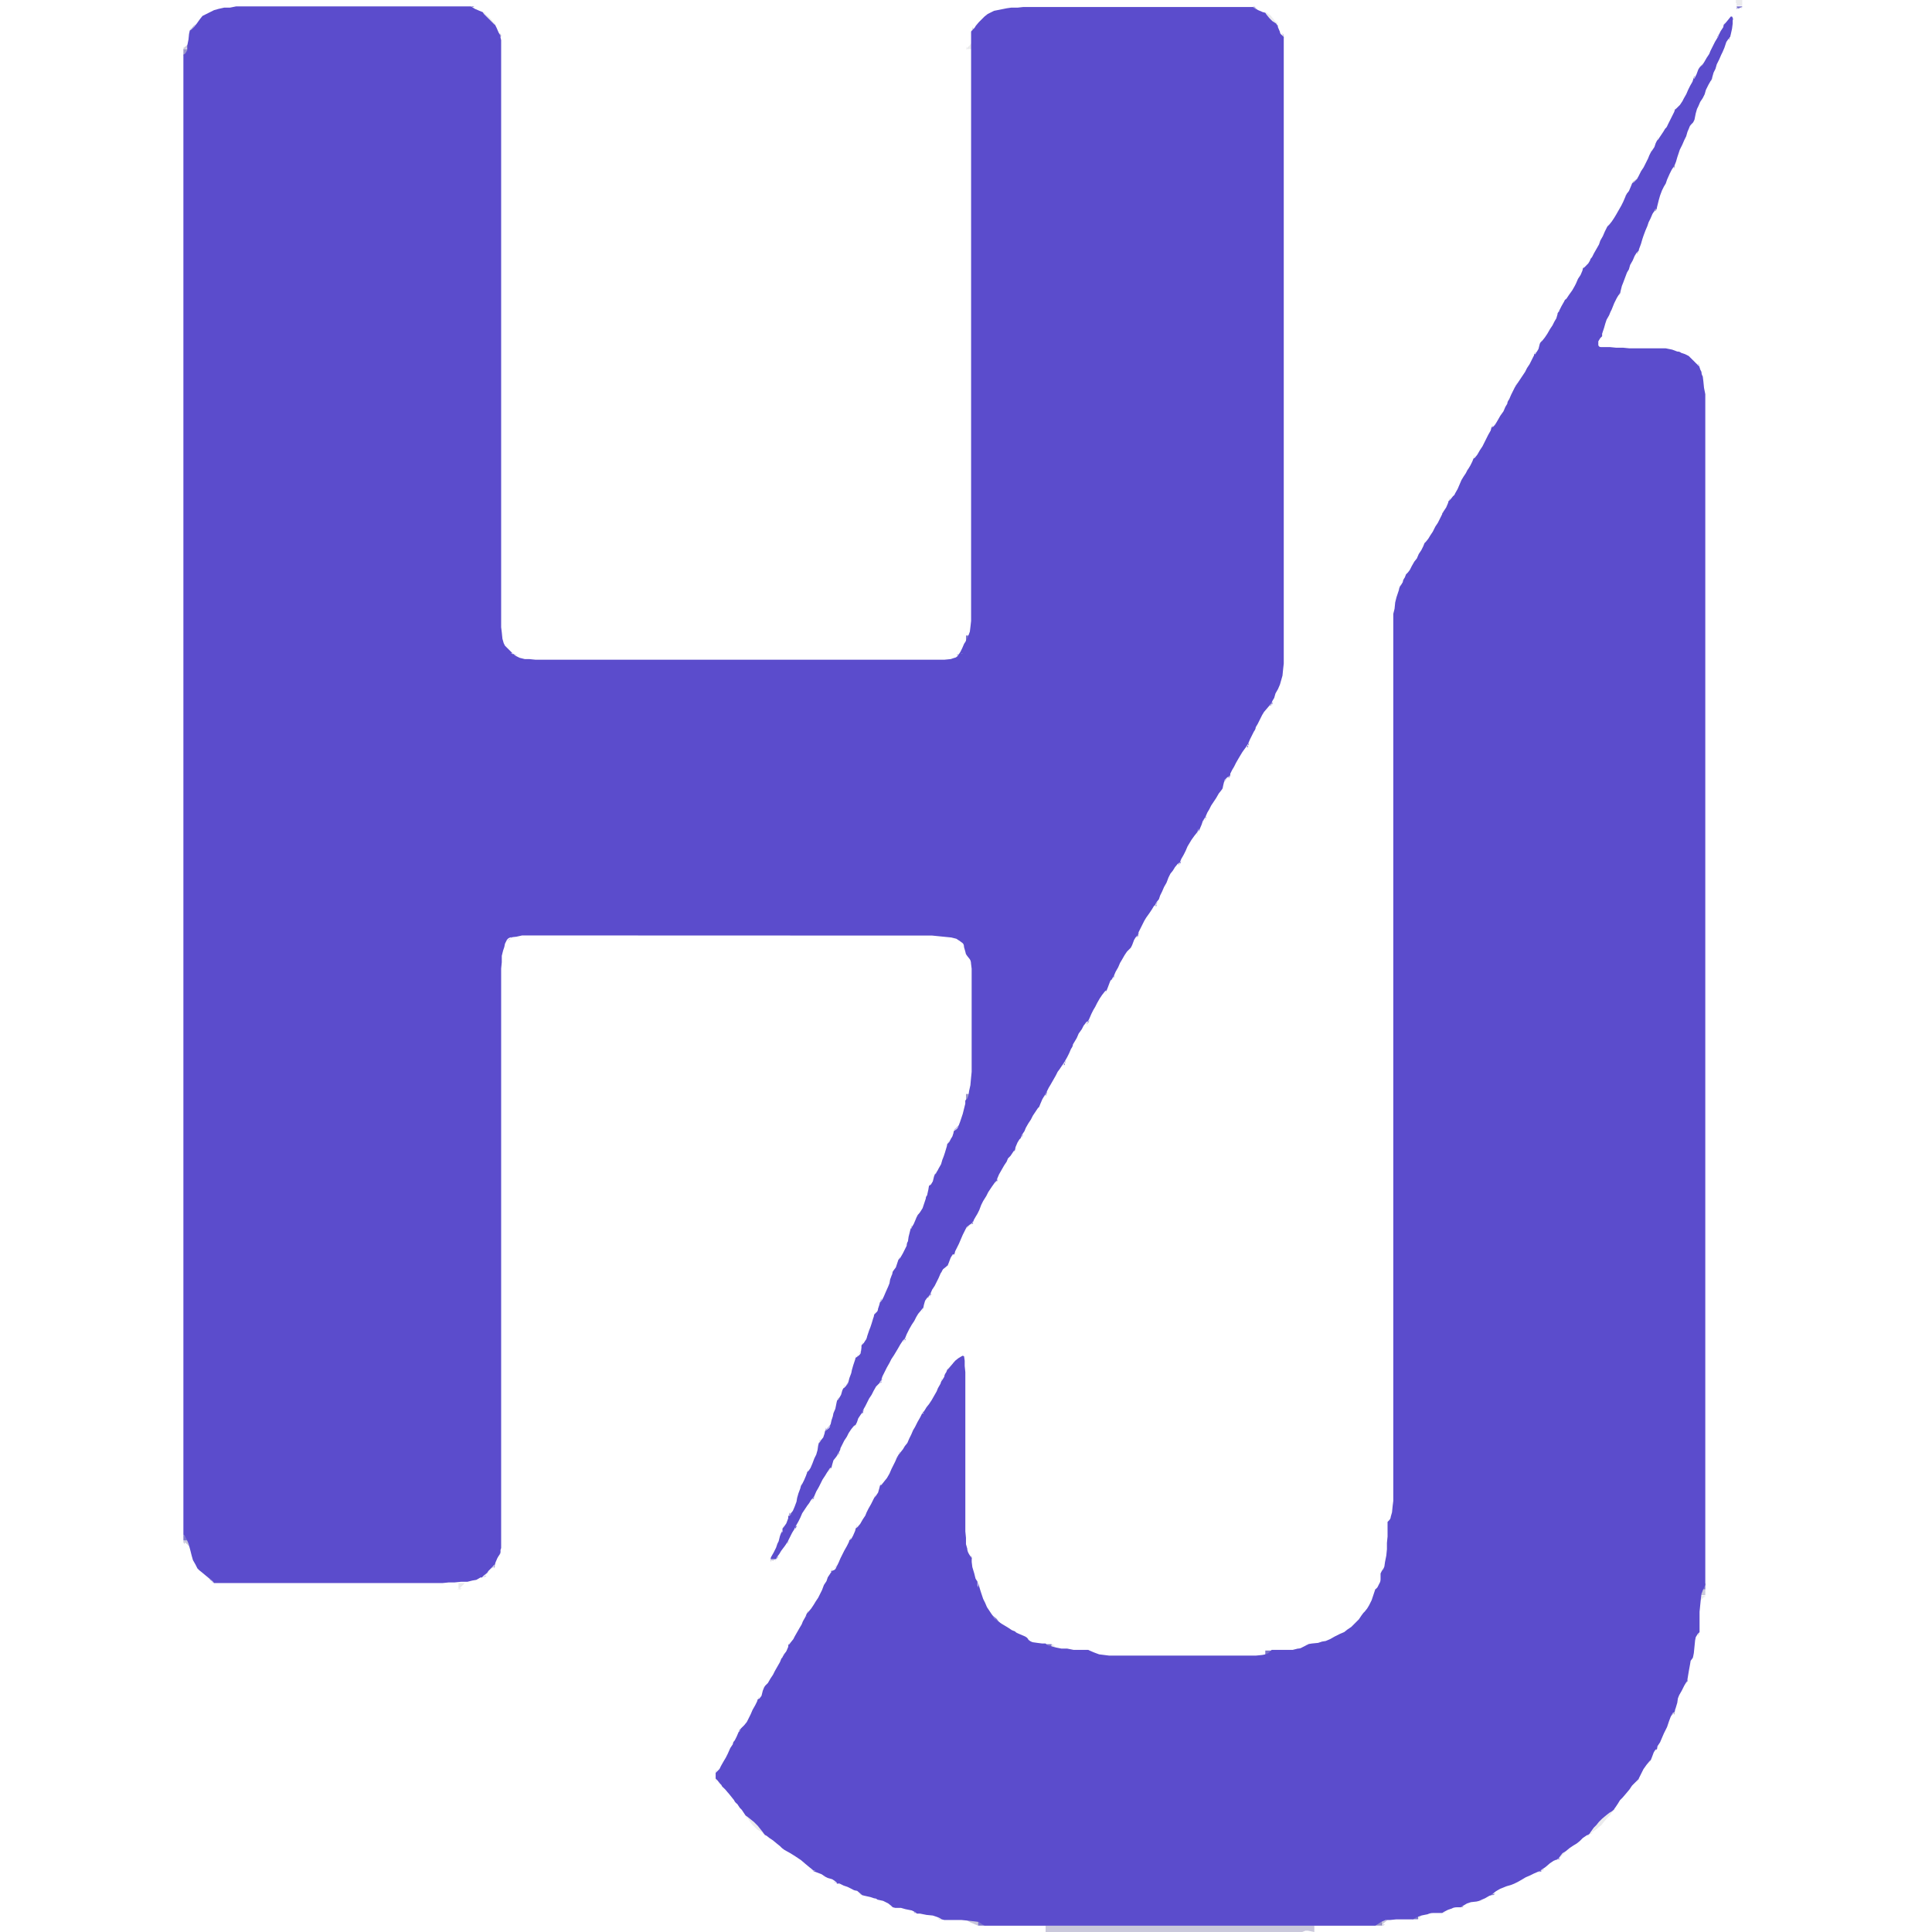 <svg xmlns="http://www.w3.org/2000/svg" width="303.4" height="303.4"><path fill="#4e4886" fill-opacity=".3" d="M164.2 302.9v-.5h42.2v1l-.5-.1-.5-.1h-.4l-.5.2h-40.3v-.5m42.3-.5h-.8.9m-42 0h-.6.8-.4m52.6-.4v-.5h-.2.9-.7.9l-.2.2-.5.4-.2.3h.2l.3-.2h-.2l-.4.2h-.2.2v-.5m1.1-.5h-.8 1-.2"/><path fill="#5951a6" fill-opacity=".6" d="m216.3 302.1.4-.4.3-.3-.3.1-.3.1h.2l.4-.1h.2-.2v.9h.1-.9.8-1l.3-.3m-.4.3h.8-.9"/><path fill="#5c53be" fill-opacity=".8" d="M153.6 302v-.5h-.2.6l.1.1h-.2l-.3-.2.2.3.5.4.3.3h-1v-.5m-.1.5h.8-.9m.8 0h.6-1 .4"/><path fill="#4e4886" fill-opacity=".3" d="m151.9 301.6-.2-.2h1.9-.7.7l.2.1h-.2v.9l-.5-.2-.7-.3-.5-.3m1.3.8h.6-.8.3m-1.2-1h-.7 1-.4"/><path fill="#37374e" fill-opacity=".1" d="M222.7 301v-.5h-.2.9-.7 1l-.2.1-.5.5-.3.3h.3l.3-.1h-.3l-.3.1h-.2.2v-.4m1.1-.5h-.8.9-.1"/><path fill="#5c53be" fill-opacity=".8" d="m222 301.2.5-.5.2-.2h-.3l-.2.2h.2l.4-.2h.2-.3v.9h.2-.9.7-.9l.2-.2m-.4.2h.9-1 .1"/><path fill="#4e4886" fill-opacity=".3" d="m147 300.7-.2-.2h-.2.3l.4.1h.1-.3l-.2-.1.3.3.5.4.2.2h.2-.6l-.2-.1h.3l.2.1-.3-.3-.5-.4"/><path fill="#37374e" fill-opacity=".1" d="m226.7 300.3.5-.5.3-.3-.3.1-.2.1h.1l.4-.1h.3-.3l-.1.2-.5.4-.3.3.2-.1.3-.1h-.2l-.3.1h-.3.2l.2-.1"/><path fill="#5c53be" fill-opacity=".8" d="m143.3 299.9-.3-.4h-.2.2l.4.2h.2-.3l-.3-.2.4.3.5.5.1.1h.2-.6l-.1-.1h.2l.3.2-.2-.2-.5-.4"/><path fill="#5951a6" fill-opacity=".6" d="m229.6 299.3.5-.5.3-.2h-.3l-.2.1h.5l.2-.1h-.2l-.2.2-.5.5-.3.2h.3l.3-.2-.2.1h-.4l-.2.1h.2l.2-.2"/><path fill="#37374e" fill-opacity=".1" d="m139.4 298.8-.2-.2h-.2.2l.4.1h.1-.2l-.3-.1.2.2.5.4.3.3h.2-.3l-.3-.1h-.2.3l.3.1-.3-.2-.5-.5m93.1-.5.5-.5.3-.2h-.3l-.3.2h.2l.4-.1.2-.1h-.2l-.3.3-.5.5-.2.2.3-.1.3-.1h-.3l-.4.1h-.1.2l.2-.2"/><path fill="#5c53be" fill-opacity=".8" d="m234.4 297.3.5-.4.3-.3-.3.1-.2.1.5-.1h.2-.2l-.2.2-.5.4-.3.3h.3l.3-.2h-.2l-.3.1-.3.1h.2l.2-.3"/><path fill="#5951a6" fill-opacity=".6" d="m134.6 297-.2-.3h-.2.6l.1.1h-.2l-.3-.2.3.3.5.5.2.2h.2-.2l-.4-.1h-.2.3l.3.1-.3-.2-.5-.5"/><path fill="#5c53be" fill-opacity=".8" d="m130.8 295-.3-.3h-.2.2l.4.2h.2-.3l-.2-.2.2.3.5.5.2.2-.2-.3-.5-.4m.4.6h.3l.1.1h.1-.2l-.3-.1-.2-.1h.2m-2.4-1.5-.2-.2h-.2.5l.3.1h-.3l-.3-.1.3.2.5.5.2.2h.2-.1l-.4-.1h-.2.2l.3.1-.3-.2-.5-.5"/><path fill="#5951a6" fill-opacity=".6" d="m242.2 293.5.4-.5.3-.2-.2.3-.5.4-.3.3.3-.3m-.4.3h.1l.3-.1.3-.1h-.2l-.4.2h-.2.1m1.2-1h-.4l-.3.2h.2l.4-.2h.2-.1"/><path fill="#37374e" fill-opacity=".1" d="m127 293-.3-.2.3.2.5.5.2.2h.2-.6l-.2-.1h.3l.3.2-.2-.3-.5-.5m0-.1-.3-.1h-.2.2l.4.1h.2-.3m118-1.4.5-.5.3-.1-.2.2-.5.5-.3.2.2-.3m-.3.4h.1l.3-.2h.2-.1l-.4.1-.2.1h.1m1.1-1h-.3l-.3.2.2-.1.4-.1h.1m-128.5-5.4-.3-.4.3.2.5.4.5.4.5.5.5.6.4.5.2.3-.4-.3-.7-.4-.4-.4-.4-.4-.3-.4-.4-.6m2.3 2.4.3.1h.2-.2l-.4-.1h-.1.2m-2.6-2.9v.1l.1.3.1.3v-.2l-.2-.4v-.2.1m135.5-.2.6-.4.2-.2-.2.3-.4.6-.5.5-.5.6-.3.4-.5.4-.5.4-.6.4-.3.2.3-.3.4-.6.4-.5.4-.5.4-.4.5-.4.6-.5m-3 3.2h.3l.2-.2h-.1l-.4.2h-.2.1m3.8-3.6.1-.2v-.1l.1-.1v.2l-.2.3v.2-.3"/><path fill="#5c53be" fill-opacity=".8" d="m113.6 280.6-.3-.3.2.3.5.4.2.3-.1-.2-.5-.5m.7.8v-.1l-.2-.3v-.3.2l.1.4.1.2v-.1"/><path fill="#37374e" fill-opacity=".1" d="m256.6 280 .4-.4.3-.2-.3.3-.5.4-.2.2.3-.2m-.2 0v.2l-.1.1v.1-.2l.1-.3.1-.2v.3m.7-.5v-.2l.1-.1v-.1.2l-.1.3-.1.2v-.3m-144.5 0-.3-.2.1.2.1.3v-.2l-.1-.4v-.2.2l.2.3.4.5.3.2-.2-.2-.5-.5"/><path fill="#5951a6" fill-opacity=".6" d="m112.6 278.2.4-.5.3-.3-.3.3-.4.5-.3.2v.2-.2l.2-.4v-.1.2l-.2.3.3-.2m.6-.5v-.3h.1v-.1.1l-.1.4-.1.2v-.3"/><path fill="#4e4886" fill-opacity=".3" d="m258.5 277.2.4-.5.3-.3v-.2.2l-.1.4v.2-.3l.1-.2-.2.2-.5.5-.3.2.3-.2m-.2 0v.3l-.1.1v-.2l.2-.3v-.2.3"/><path fill="#5c53be" fill-opacity=".8" d="m259.5 275.2.4-.5.3-.1-.4.3-.5.5v.3h-.1v-.2l.1-.4v-.1.2l-.1.3.3-.3m.6-.4v-.3l.1-.1v.2l-.2.3v.2-.3"/><path fill="#4e4886" fill-opacity=".3" d="m116.4 271.5.5-.5.2-.3-.2.3-.5.4-.2.3.2-.2m-.2 0v.2l-.1.2v-.2l.2-.4v-.2.3m.7-.4.1-.3v-.2.2l-.1.4v.2-.3"/><path fill="#5951a6" fill-opacity=".6" d="m262.3 269.5.5-.5.2-.2v-.2.5l-.1.2v-.2l.1-.3-.1.2-.5.5-.3.3v.2-.2l.1-.4v-.2.3l-.1.3.2-.3"/><path fill="#5c53be" fill-opacity=".8" d="m119.3 266.6.5-.5.2-.2v-.2.1l-.1.4v.3-.3l.1-.3-.3.3-.5.5-.2.2.3-.3m-.2 0v.3l-.1.2v-.2l.2-.4v-.2.3"/><path fill="#37374e" fill-opacity=".1" d="m264.3 264.6.5-.4.1-.2v-.2.5l-.1.2v-.2l.2-.3-.3.3-.4.5-.3.2v.2-.1l.1-.4v-.3.3l-.1.3.3-.4"/><path fill="#4e4886" fill-opacity=".3" d="m120.2 264.7.5-.5.3-.2-.3.2-.4.5-.3.3v.2-.3l.2-.4-.1.2-.1.3.2-.3m.7-.4v-.3l.1-.2v.2l-.2.4v.1-.2"/><path fill="#5c53be" fill-opacity=".8" d="m265.2 261 .5-.6.2-.3v-.2.1l-.1.4v.3-.3l.1-.2-.3.3-.4.5-.2.1v.2-.5l.1-.2v.2l-.1.3.2-.2m-66.5-1.2v-.5h1l-.2.3-.5.4-.3.3.3-.1.3-.1h-.2l-.4.1h-.2.2v-.4m1.1-.5h-.8.9-.1m-.7 0h-.6.9-.3m-76 .6.5-.5.2-.1v-.2.6l-.1.1v-.2l.1-.3-.2.2-.5.5-.2.3.2-.4m-.1 0-.1.4v.1-.1l.1-.4v-.2.3"/><path fill="#4e4886" fill-opacity=".3" d="m204.7 258.9.5-.5.2-.2-.2.1-.3.1h.1l.4-.1h.3-.4l-.5.6-.3.3h.2l.3-.2-.5.1-.3.1h.3l.2-.3"/><path fill="#37374e" fill-opacity=".1" d="M165.1 258.7v-.4h-.2.6l.2.1h-.3l-.3-.2.3.2q.4.2.5.5l.2.3h-1 .7-.8.2v-.5m.6.5h.6-1 .3"/><path fill="#5c53be" fill-opacity=".8" d="m164.4 258.4-.2-.2h.9-.7.7l.2.1h-.2v.9h.2l-.4-.1h-.3.2l.3.1-.3-.3-.4-.5m.1-.2h-.5.8-.4m-2.9-.7-.3-.2h-.2.2l.4.1h.2-.3l-.2-.1.3.3.5.4.2.2h.2-.6l-.2-.1h.3l.2.1-.2-.2-.5-.5"/><path fill="#37374e" fill-opacity=".1" d="M124 258q.2 0 .5-.4l.3-.3-.2.2-.5.5-.2.3v.2-.5l.1-.3v.3l-.2.2.2-.1m.7-.6.1-.2v-.2.2l-.1.3v.2-.3"/><path fill="#4e4886" fill-opacity=".3" d="m266.2 257 .5-.5.1-.2v-.2.6l-.1.2v-.3l.2-.3-.3.3-.4.5-.3.2v.2-.1l.1-.4.1-.3v.3l-.2.3.3-.3m-106.6-.4-.2-.3.2.2.5.5.2.2h.2-.5l-.2-.1h.2l.3.2-.2-.3-.5-.4m0-.2h-.2l-.1-.1h-.1.2l.3.1.2.1h-.3"/><path fill="#5c53be" fill-opacity=".8" d="m155.8 253.7-.3-.3.5.4.5.4.3.4.5.6.1.2-.2-.3-.6-.4-.4-.5-.4-.5m1.4 1.6h.3l.1.1h-.2l-.3-.2h-.2.3m-1.7-1.9v.1l.1.3.1.3v-.2l-.2-.4v-.1"/><path fill="#37374e" fill-opacity=".1" d="m214.3 253.2.5-.5.2-.2-.3.3-.4.5-.2.1.2-.2m-.1 0-.1.2v.2-.2l.1-.3v-.2.3m.7-.5.1-.2v-.1l.1-.1v.2l-.2.3v.2-.3"/><path fill="#4e4886" fill-opacity=".3" d="m126.9 253.3.5-.5.3-.3-.3.2-.4.5-.3.2.2-.1m0-.1-.2.2v.2-.2l.1-.3.1-.2v.3m.7-.5v-.2l.1-.1v-.1.2l-.1.3-.1.2v-.3"/><path fill="#37374e" fill-opacity=".1" d="M266.9 251v-.4h.9v-.2.2l-.1.4v.1-.3l.1-.2-.2.2-.5.5-.2.2v-.5m0 .2v.6-1 .4m0-.8v.9-1 .1"/><path fill="#4e4886" fill-opacity=".3" d="M266.9 250v-.4.7-.9.2h.9v1-.8.9-.2h-.9v-.4m0 .1v.6-1 .4m1-.2v-.6.9-.3"/><path fill="#5c53be" fill-opacity=".8" d="m267 249.4.6-.5.2-.3v1h-.9v.2-.2l.1-.3v-.2.2l-.1.3.2-.2m.7.3v-.8.9m0-.8v-.6 1-.4"/><path fill="#37374e" fill-opacity=".1" d="m216.3 249.3.4-.5.2-.2v-.2.6l-.1.2v-.3l.2-.3-.3.3-.4.5-.3.2v.2-.2l.1-.4v-.1.2l-.1.3.3-.3M72 249.1v-.5h1l-.3.3-.5.5-.2.2h.3l.2-.2-.5.1-.2.1h.2v-.5m1-.5h-.8 1-.1m-.7 0h-.6.9-.3m80.5-.6-.3-.3.1.2.1.3v-.5l-.2-.3v.2l.3.3.5.5.2.2v-.2l-.2-.3v.2l.2.4v.2-.2l-.2-.3-.5-.4"/><path fill="#5c53be" fill-opacity=".8" d="m33 248-.4-.3.3.2.5.4.2.3h.2-.2l-.4-.1h-.1.2l.3.1-.2-.2-.5-.4m0-.2-.3-.1h-.1.1l.4.1h.2-.3m43.1-.3.5-.4.3-.4-.2.3-.5.4-.3.3.2-.2m-.3.2h.1l.3-.1.3-.1h-.2l-.4.2h-.1"/><path fill="#5951a6" fill-opacity=".6" d="m217.2 246.4.5-.5.2-.2v-.2.2l-.1.4v.2-.3l.1-.2-.3.3-.4.5-.2.1v.2-.2l.1-.4v-.1.2l-.1.3.2-.3"/><path fill="#4e4886" fill-opacity=".3" d="m130.9 246.4.4-.5.2-.1-.2.2-.5.5-.2.2.3-.3m-.3 0v.4l-.1.1v-.2l.2-.3v-.2.2m.7-.4.1-.2v-.2.2l-.1.3v.2-.3"/><path fill="#5951a6" fill-opacity=".6" d="m77 246.5.5-.5.2-.3v-.2.6l-.1.2v-.3l.2-.2-.2.2-.5.4-.3.3.2-.2"/><path fill="#4e4886" fill-opacity=".3" d="m121.1 245-.1-.2v.3l.1.2v-.7.2h.8l-.2.1-.3.2-.3-.1m.7 0 .1-.2v-.2.2l-.1.4v.1-.2"/><path fill="#5951a6" fill-opacity=".6" d="m152 244-.3-.2v.3l.2.3v-.2l-.2-.4v-.2.2l.2.2.5.5.2.3v-.3l-.1-.2v.2l.1.4v.1-.2l-.2-.2-.5-.5"/><path fill="#5c53be" fill-opacity=".8" d="m78 244.5.5-.5.2-.2v-.2.2l-.1.3v.3-.3l.1-.3-.3.4-.4.4-.2.2v.2-.6l.1-.1v.2l-.1.3.2-.3"/><path fill="#4e4886" fill-opacity=".3" d="m123.1 242.6.5-.5.2-.2v-.2.6l-.1.2v-.3l.1-.3-.2.3-.5.5-.2.2.2-.3m-.1 0-.1.3v.2-.2l.1-.4v-.2.3m-94-.4-.2-.3v.3l.2.3v-.3l-.2-.4v-.1.2h.9v-.2.9-.7 1l-.2-.3-.5-.4m.8.8v-.8.8-.1"/><path fill="#5c53be" fill-opacity=".8" d="m133.7 241.6.5-.5.2-.2v-.2.2l-.1.4v.2-.3l.1-.2-.2.2-.5.5-.3.2.3-.3m-.2 0v.4l-.1.1v-.2l.2-.3v-.2.2m-104.8-.2v-.4l.2.2.5.5.3.2-.1-.3-.1-.2v.5l.2.3v-.3h-1v.2-.9.7-.5m0-.6v.9-1 .1m95.2-.2.5-.5.3-.1-.3.3-.5.5-.1.2v.2-.6l.1-.2v.3l-.2.3.2-.4m.7-.3.1-.3v-.2.2l-.1.4v.1-.2"/><path fill="#4e4886" fill-opacity=".3" d="m134.7 239.7.4-.4.3-.3-.3.3-.4.5-.3.2v.2-.2l.2-.4v-.1l-.1.2-.1.3.3-.3m.6-.4v-.3l.1-.1v.1l-.2.4v.2-.3m-12.2.5.5-.5.3-.3v-.2.2l-.1.4v.2-.3l.1-.3-.3.4-.4.5-.2.1v.2-.2l.1-.3v-.2.2l-.1.3.1-.2"/><path fill="#5c53be" fill-opacity=".8" d="m124 237.8.5-.5.3-.2v-.2.2l-.1.4v.2-.3l.1-.3-.1.2-.5.5-.3.3v.2-.5l.1-.3v.3l-.2.3.3-.3"/><path fill="#4e4886" fill-opacity=".3" d="M127 236q.1-.3.4-.5l.3-.3-.4.4-.4.4-.2.2.2-.3m0 0-.2.3v.1-.1l.1-.4.1-.2v.3m.7-.4v-.3h.1v-.2.2l-.1.4-.1.1v-.2"/><path fill="#5951a6" fill-opacity=".6" d="m137.5 235 .4-.5.3-.3v-.2.3l-.1.3v.2-.3l.1-.3-.2.3-.5.5-.2.2.2-.3m-.1 0-.1.3v.2-.2l.1-.4v-.1.2"/><path fill="#37374e" fill-opacity=".1" d="m138.5 233 .5-.4.2-.3-.2.2-.4.5-.3.3v.2-.5l.1-.2v.3l-.2.3.3-.3m.6-.4.1-.3v-.2.2l-.1.4v.2-.3"/><path fill="#4e4886" fill-opacity=".3" d="m126 233 .4-.4.3-.3v-.2.3l-.1.4v-.2l.1-.3-.2.2-.5.5-.2.3v.2-.2l.1-.4v-.2.3l-.1.3.2-.2"/><path fill="#37374e" fill-opacity=".1" d="m129.8 231.1.5-.4.2-.3v-.2.5l-.1.2v-.2l.2-.3-.2.3q-.2.4-.5.5l-.3.2.2-.3m-.1 0-.1.3v.1-.1l.1-.4v-.2.3"/><path fill="#5c53be" fill-opacity=".8" d="m127 231.1.4-.4.2-.3v-.2.6l-.1.1v-.2l.2-.3-.3.3-.4.5-.3.2v.2-.3l.2-.4v.2l-.2.3.2-.3"/><path fill="#5951a6" fill-opacity=".6" d="m130.7 229.3.5-.5.3-.3-.2.2-.5.5-.2.3v.2-.3l.1-.4v-.1.3l-.1.2.1-.1m.7-.6.1-.2v-.2.2l-.1.3v.2-.3"/><path fill="#4e4886" fill-opacity=".3" d="m141.4 228.2.5-.4.2-.3-.3.3-.5.5-.2.2.3-.3m-.2 0v.3h-.1v.2-.2l.1-.4.1-.2v.3m.7-.4v-.3h.1v-.2.2l-.1.4-.1.2v-.3m-12.9-1.5.4-.5.2-.2v-.2.1l-.1.4v.2-.2l.1-.3-.2.3-.5.5-.2.2v.2-.6l.1-.2v.3l-.2.3.3-.3m4.8-1.9.4-.5.3-.3v-.2.3l-.1.4v.1-.3l.1-.2-.1.1-.5.5-.4.3.3-.2m-.2 0v.3l-.1.1v-.2l.2-.3v-.2.3"/><path fill="#5c53be" fill-opacity=".8" d="m129.8 224.4.4-.4.3-.4v-.2.6l-.1.2v-.3l.2-.2-.3.3-.5.5-.2.2v.2-.3l.1-.4v-.1.3l-.1.2.2-.2m4.8-1.9.5-.5.3-.2-.3.2-.5.5-.2.2v.2-.1l.1-.4v-.2.2l-.1.3.2-.2m.7-.5v-.3l.1-.1v.2l-.2.3v.2-.3"/><path fill="#4e4886" fill-opacity=".3" d="m145.3 221.5.4-.5.2-.2-.2.2-.5.5-.2.3.3-.3m-.3 0v.3l-.1.1v-.1l.2-.4v-.2.3m.7-.4.1-.3v-.2.2l-.1.4v.1-.2m-14.1-1.5.5-.5.2-.3v-.2.7l-.1.1v-.3l.2-.2-.2.2-.5.5-.3.3v.2-.3l.2-.4v-.1.3l-.2.2.2-.2m5.8-1.9.4-.4.3-.3-.2.2-.5.5-.2.2.2-.2m-.1 0-.1.2v.2-.2l.1-.3v-.2.3m.7-.5.1-.2v-.1l.1-.1v.2l-.2.3v.2-.3"/><path fill="#5c53be" fill-opacity=".8" d="m132.8 217.6.4-.5.2-.2v-.2.5l-.1.3v-.3l.1-.2-.2.2-.5.5-.2.2v.2-.2l.1-.4v-.1.2l-.1.3.3-.3m15.4-1 .4-.5.2-.1v-.2.1l-.1.4v.2-.2l.1-.3-.2.3-.5.4-.3.3.4-.4m-.3 0v.4l-.1.1v-.1l.2-.4v-.2.3"/><path fill="#4e4886" fill-opacity=".3" d="m149.1 214.7.5-.5.2-.1-.2.2-.5.5-.3.3v.2-.2l.1-.4v-.2.3l-.1.2.3-.3m.6-.4v-.3l.1-.1v.2l-.2.3v.2-.3m-15-1.3.4-.6.3-.3v-.2.7l-.1.1v-.3l.2-.2-.3.2-.5.5-.2.2v.2l.1-.5v-.2.2l-.1.3.2-.2m6.7-1.9.5-.5.3-.3-.2.2-.5.5-.3.3.2-.2m0 0-.2.2v.2-.2l.1-.4.1-.1v.2m.7-.4v-.3h.1v-.1.1l-.1.4-.1.2v-.3"/><path fill="#5c53be" fill-opacity=".8" d="m135.6 211 .5-.6.2-.2v-.2.2l-.1.4v.2-.3l.1-.3-.2.4-.5.5-.2.1v.2-.2l.1-.4v-.1.2l-.1.3.2-.3"/><path fill="#37374e" fill-opacity=".1" d="m144.3 206.1.4-.5.2-.2v-.2.6l-.1.2v-.3l.2-.3-.2.2-.5.5-.3.3.3-.3m-.2 0-.1.3v.2-.2l.1-.4v-.1.2"/><path fill="#4e4886" fill-opacity=".3" d="m137.5 206.2.4-.5.3-.3v-.2.3l-.1.3v.2-.3l.1-.3-.2.3-.5.5-.2.2v.2-.2l.1-.4v-.1.2l-.1.3.2-.2"/><path fill="#5951a6" fill-opacity=".6" d="m145.3 204.1.5-.4.1-.2-.2.2-.4.5-.3.3v.2-.2l.1-.4v-.2.3l-.1.3.3-.4m.5-.3.1-.3v-.2.2l-.1.4v.2-.3"/><path fill="#5c53be" fill-opacity=".8" d="m138.4 204.3.5-.5.3-.3v-.2.2l-.1.4v.2-.3l.1-.3-.2.3q-.1.3-.4.5l-.3.2v.2-.5l.1-.3v.3l-.2.3.2-.2"/><path fill="#4e4886" fill-opacity=".3" d="m148.1 199.4.5-.5.2-.2v-.2.3l-.2.4.1-.2.1-.3-.3.3-.5.5-.2.2.3-.3m-.2 0v.3l-.1.2v-.2l.2-.4v-.2.3m-7.6.1.5-.5.2-.3v-.2.1l-.1.4v.3-.3l.1-.3-.2.3-.5.5-.2.2v.2-.1l.1-.4v-.3.3l-.1.3.2-.2"/><path fill="#5c53be" fill-opacity=".8" d="m149 197.6.5-.5.3-.3-.2.2-.5.5-.3.3v.2-.2l.1-.4v-.2.3l-.1.3.2-.2m.7-.5v-.3l.1-.2v.2l-.2.4v.1-.2m-8.2.4.4-.5.2-.2v-.2.5l-.1.2v-.2l.2-.3-.2.2-.5.5-.3.3v.2-.2l.2-.4v-.2.3l-.2.3.3-.3"/><path fill="#4e4886" fill-opacity=".3" d="m152 192.7.5-.5.1-.2-.2.3-.5.4-.2.3.3-.3m-.2 0-.1.3v.1-.1l.1-.4v-.2.3m.7-.4.1-.3.1-.2v.2l-.2.4v.1-.2m-9.2.4.4-.5.3-.2v-.2.2l-.1.4v.1-.2l.1-.3-.2.2-.5.5-.2.3v.2-.6l.1-.2v.3l-.2.3.3-.3"/><path fill="#5c53be" fill-opacity=".8" d="m144.2 190.7.5-.5.2-.2v-.2.6l-.1.2v-.3l.2-.2-.2.2-.5.5-.3.3v.2-.2l.1-.4v-.2.3l-.1.2.2-.3"/><path fill="#4e4886" fill-opacity=".3" d="m155.7 186 .5-.4.3-.3-.2.2-.5.5-.3.2.2-.2m0 0-.2.2v.2-.2l.1-.3.1-.2v.3m.7-.5v-.2l.1-.1v-.1.2l-.1.3-.1.2v-.3m-10.1.5.4-.5.2-.3v-.2.7l-.1.1v-.3l.2-.2-.3.2-.4.5-.3.3v.2-.2l.2-.4v-.2.3l-.2.2.3-.2"/><path fill="#5c53be" fill-opacity=".8" d="m147.1 184 .5-.4.2-.3v-.2.2l-.1.4v.2-.3l.1-.2-.2.3-.5.5-.2.1v.2-.2l.1-.3v-.2.2l-.1.3.2-.2"/><path fill="#37374e" fill-opacity=".1" d="m158.7 181.1.4-.5.2-.2v-.2.6l-.1.2v-.3l.2-.2-.3.2-.5.5-.2.2.3-.3m-.2 0-.1.3v.2-.2l.1-.3v-.2.3"/><path fill="#5951a6" fill-opacity=".6" d="m159.6 179.3.5-.5.2-.2-.2.3-.5.5-.2.1v.2-.2l.1-.4v-.1.2l-.1.3.2-.2m.6-.5.1-.2v-.2.2l-.1.3v.2-.3"/><path fill="#4e4886" fill-opacity=".3" d="m149 179.3.5-.5.2-.3v-.2.6l-.1.2v-.3l.2-.2-.3.3-.5.5-.2.1v.2-.2l.1-.4v-.1.2l-.1.3.2-.2"/><path fill="#5c53be" fill-opacity=".8" d="m150 177.3.5-.5.2-.2v-.2.1l-.1.4v.3-.3l.1-.3-.2.3-.5.5-.2.2v.2-.2l.1-.4v-.1.2l-.1.3.2-.3"/><path fill="#4e4886" fill-opacity=".3" d="m162.5 174.5.5-.5.2-.3v-.2.2l-.1.4v.2-.3l.1-.2-.2.2-.5.5-.3.2.3-.2m-.2 0v.3l-.1.1v-.2l.2-.3v-.2.3"/><path fill="#5c53be" fill-opacity=".8" d="m163.4 172.5.5-.4.3-.3-.2.2-.5.5-.3.3v.2-.1l.1-.4v-.2.2l-.1.3.2-.3m.7-.4v-.3l.1-.1v.1l-.2.4v.2-.3"/><path fill="#5951a6" fill-opacity=".6" d="M151.7 172.3v-.5h.9v-.2.3l-.1.4v-.2l.1-.3-.2.4-.5.5-.2.1v-.5m0 .1v.6-.9.3m0-.7v.9-1 .1"/><path fill="#4e4886" fill-opacity=".3" d="m166.3 167.8.5-.5.2-.3-.2.3-.5.4-.2.3.2-.2m-.1 0-.1.2v.2-.2l.1-.4v-.1.2m.7-.4.1-.3.1-.1v.1l-.2.4v.2-.3"/><path fill="#5951a6" fill-opacity=".6" d="m170.1 161 .5-.4.3-.3-.2.2-.5.5-.3.3.2-.2m0 0-.2.2v.2-.2l.1-.4.1-.2v.3m.7-.4v-.3h.1v-.2.2l-.1.4-.1.2v-.3"/><path fill="#37374e" fill-opacity=".1" d="m173.1 156.1.5-.5.1-.1v-.2.6l-.1.2v-.3l.2-.3-.3.2-.4.5-.3.3.3-.4m-.2.1-.1.3v.2-.2l.1-.4v-.2.3"/><path fill="#5c53be" fill-opacity=".8" d="m174 154.3.5-.5.2-.2-.1.1-.5.5-.3.4v.2-.6l.1-.2v.3l-.1.3.2-.3m.6-.4.1-.3v-.2.2l-.1.4v.1-.2"/><path fill="#4e4886" fill-opacity=".3" d="M176.8 149.5q.1-.3.4-.5l.4-.2v-.2.2l-.1.4v.1-.2l.1-.3-.2.2-.5.5-.3.3.2-.3m0 0-.2.3v.1-.1l.2-.4v-.2.3"/><path fill="#5c53be" fill-opacity=".8" d="m177.8 147.6.5-.5.3-.2-.2.2-.5.5-.3.3v.2-.2l.1-.4v-.2.3l-.1.2.2-.2m.7-.5v-.3l.1-.1v.2l-.2.3v.2-.3m-98.4.5.4-.5.2-.2h-.2l-.3.2.2-.1h.4l.2-.1h-.2l-.3.3-.5.4-.2.2.2-.2m-.1 0-.1.2v.2-.2l.1-.3v-.2.3"/><path fill="#4e4886" fill-opacity=".3" d="m180.7 142.8.5-.5.2-.2-.6.6-.3.3.2-.2m-.1 0-.1.2v.2-.2l.1-.3v-.2.3m.7-.4.1-.3v-.1l.1-.1v.2l-.2.3v.2-.2"/><path fill="#5951a6" fill-opacity=".6" d="m184.6 136 .5-.4.2-.2-.3.3-.5.4-.2.2.3-.3m-.2 0v.3l-.1.1v.1-.2l.1-.3.1-.2v.2m.7-.4v-.2l.1-.1v-.1.2l-.1.3-.1.2v-.3"/><path fill="#37374e" fill-opacity=".1" d="m187.4 131.3.4-.5.3-.3v-.2.7l-.1.2v-.3l.2-.2-.3.2-.5.5-.2.2.2-.2m-.1 0-.1.2v.2-.2l.1-.3v-.2.2"/><path fill="#5c53be" fill-opacity=".8" d="m188.3 129.4.5-.4.3-.4-.2.3-.5.5-.2.2v.2-.5l.1-.2v.2l-.1.3.1-.2m.7-.5.1-.3v-.1.1l-.1.4v.2-.3"/><path fill="#4e4886" fill-opacity=".3" d="m191.3 124.6.4-.5.3-.3v-.2.3l-.2.4.1-.2.1-.3-.3.3-.4.5-.3.2.3-.2m-.2 0v.2l-.1.2v-.2l.2-.4v-.1.2"/><path fill="#5c53be" fill-opacity=".8" d="m192.2 122.7.5-.5.3-.3-.3.3-.4.5-.3.2v.2-.2l.1-.4v-.2.3l-.1.3.2-.2m.7-.5v-.3l.1-.2v.2l-.2.4v.2-.3"/><path fill="#4e4886" fill-opacity=".3" d="m195 117.9.5-.5.3-.3-.3.4-.5.5h-.1l.2-.1m-.1 0-.1.2v.2-.2l.1-.4v-.2.3m.7-.4.1-.3.1-.2v.2l-.2.4v.2-.3"/><path fill="#5951a6" fill-opacity=".6" d="m199 111.1.4-.4.3-.3-.2.3-.5.4-.3.3.2-.3m0 0-.2.3v.1-.1l.1-.4.1-.2v.3m.7-.4v-.3h.1v-.2.2l-.1.4-.1.1v-.2"/><path fill="#5c53be" fill-opacity=".8" d="m150 103.4.5-.5.2-.2-.2.2-.5.5-.2.3.2-.1.3-.1h-.1l-.4.1h-.3.2l.3-.2m.8-.7-.4.1-.2.1h.2l.3-.2h.2"/><path fill="#4e4886" fill-opacity=".3" d="m80.9 103-.3-.3.3.3.5.5.2.1h.2-.6l-.1-.1h.2l.3.2-.3-.3-.4-.4m0-.2h-.3v-.1h-.1.1l.4.1.2.1h-.3"/><path fill="#5c53be" fill-opacity=".8" d="M151.7 100.3v-.5h.9v-.2.5l-.1.3v-.3l.1-.3-.2.2-.4.5-.3.3v-.5m0 .1v.6-.9.3m0-.7v.9-1 .1"/><path fill="#5951a6" fill-opacity=".6" d="m220 92 .5-.5.3-.3V91v.1l-.1.4v.2-.2l.1-.3-.3.3-.5.5-.2.2.2-.2m0-.1-.2.3v.1-.1l.2-.4v-.2.3"/><path fill="#37374e" fill-opacity=".1" d="m221 90 .5-.5.3-.2-.3.3-.5.5-.2.2v.2-.2l.1-.4v-.2.3l-.1.2.2-.2m.7-.5v-.3l.1-.1v.2l-.2.3v.2-.3"/><path fill="#4e4886" fill-opacity=".3" d="m224 85.2.4-.5.2-.2-.2.2-.5.5-.2.2.2-.2m-.1 0-.1.2v.2-.2l.1-.3v-.2.3m.7-.5.1-.2v-.1l.1-.1v.2l-.2.3v.2-.3"/><path fill="#5c53be" fill-opacity=".8" d="m226.8 80.4.4-.5.3-.3v-.2.3l-.1.4v.1-.3l.1-.2-.2.2-.5.5-.2.2.2-.2m-.2 0v.3l-.1.1v-.2l.2-.3V80v.3"/><path fill="#4e4886" fill-opacity=".3" d="m227.7 78.6.5-.5.3-.3-.3.3-.4.5-.3.1v.2-.1l.1-.4.1-.2v.2l-.2.3.2-.1m.7-.6v-.2l.1-.1v-.1.2l-.1.3-.1.2V78"/><path fill="#5c53be" fill-opacity=".8" d="m230.7 73.6.4-.5.2-.2v-.2.7l-.1.1v-.3l.2-.2-.3.3-.5.5-.2.1.3-.3m-.2 0-.1.3v.2-.2l.1-.3v-.2.2"/><path fill="#37374e" fill-opacity=".1" d="m231.6 71.7.5-.4.2-.3-.2.2-.4.5-.3.3v.2-.5l.1-.2v.2l-.1.3.2-.3m.6-.4.1-.3v-.1.1l-.1.4v.2-.3"/><path fill="#5951a6" fill-opacity=".6" d="m234.4 67 .5-.5.3-.3-.2.3-.5.4-.3.3.2-.2m0 0-.2.2v.2-.2l.2-.4v-.1.2m.7-.4.1-.3V66v.1l-.1.4v.2-.3"/><path fill="#4e4886" fill-opacity=".3" d="m238.3 60.3.4-.5.3-.3-.2.3-.5.4-.2.3.2-.2m-.1 0-.1.2v.2-.2l.1-.4V60v.3m.8-.4v-.3l.1-.2v.2l-.2.4v.2-.3"/><path fill="#5c53be" fill-opacity=".8" d="m266.2 57-.3-.4.2.3.5.4.3.3-.2-.2-.5-.4m.7.7v-.1l-.1-.3-.1-.2v.1l.2.4v.2-.1m-1-1.2v.1l.1.3.1.3V57l-.2-.4v-.1m-24.6-1.1.4-.5.2-.2v-.2.1l-.1.4v.3-.3l.1-.3-.2.2-.5.5-.2.3.3-.3m-.3 0v.3l-.1.2v-.2l.2-.4v-.2.3"/><path fill="#4e4886" fill-opacity=".3" d="m242.2 53.5.5-.5.2-.2-.2.2-.5.5-.3.3v.2-.2l.2-.4v-.2.3l-.2.3.3-.3m.6-.4v-.3h.1v-.2.2l-.1.4-.1.1v-.2"/><path fill="#5951a6" fill-opacity=".6" d="M245 48.7q.1-.3.4-.5l.3-.2v-.2.2l-.1.4v.1-.2l.2-.3-.2.3-.5.4-.3.3.2-.3m-.1 0-.1.3v.1-.1l.1-.4v-.2.3m8.8-2 .5-.5.2-.2v-.2.2l-.1.4v.2-.3l.1-.2-.2.2-.5.5-.2.3v.2-.6l.1-.2v.3l-.2.2.3-.3"/><path fill="#37374e" fill-opacity=".1" d="m246 46.8.5-.4.2-.3-.2.2-.5.5-.2.3v.2-.3l.1-.3v-.2.3l-.1.2.2-.2m.6-.5.1-.2v-.2.2l-.1.3v.2-.3"/><path fill="#4e4886" fill-opacity=".3" d="m248.9 42 .4-.5.3-.2-.2.2-.4.5-.4.2.3-.2m-.2 0v.3l-.1.1v-.2l.2-.3v-.2.3m.7-.5.1-.2V41v.2l-.1.3v.2-.3"/><path fill="#5951a6" fill-opacity=".6" d="m256.5 40.1.5-.5.2-.3V39v.7l-.1.2v-.3l.2-.2-.3.2-.4.5-.3.2v.2-.1l.1-.4.1-.2v.2l-.2.3.2-.2"/><path fill="#4e4886" fill-opacity=".3" d="m252.7 35.3.5-.5.2-.2-.2.2-.5.5-.2.2.2-.2m-.1 0-.1.2v.2-.2l.1-.3V35v.2m.7-.4.1-.2v-.1l.1-.1v.2l-.2.3v.2-.3"/><path fill="#5951a6" fill-opacity=".6" d="m259.4 33.4.5-.5.2-.3v-.2.6l-.1.2v-.3l.2-.3-.2.4-.5.5-.3.1v.2-.2l.1-.3V33v.2l-.1.3.2-.2"/><path fill="#5c53be" fill-opacity=".8" d="m255.5 30.4.5-.4.3-.3v-.2.2l-.1.4v.2-.3l.1-.2-.2.2-.4.4-.3.3.1-.3m0 0-.1.3v.1l-.1.1v-.2l.2-.3v-.2.2"/><path fill="#4e4886" fill-opacity=".3" d="m256.5 28.5.5-.4.3-.3-.2.3-.5.5-.3.2v.2-.2l.2-.4v-.1.2l-.2.3.2-.3m.7-.4v-.3h.1v-.1.1l-.1.4-.1.2V28"/><path fill="#5951a6" fill-opacity=".6" d="m262.3 26.6.5-.5.2-.2v-.2.5l-.1.3v-.3l.1-.3-.1.3-.5.4-.3.3v.2-.2l.1-.4v-.2.3l-.1.3.2-.3m-2.9-2.8.4-.5.3-.3v-.2.5l-.1.3v-.3l.2-.3-.3.3-.5.5-.2.2.2-.2m-.1 0-.1.2v.2-.2l.1-.4v-.1.2"/><path fill="#37374e" fill-opacity=".1" d="m260.4 21.8.5-.5.2-.2-.2.3-.5.5-.2.2v.2-.6l.1-.2v.3l-.1.3.2-.3m.6-.4.1-.3v-.2.2l-.1.4v.2-.3"/><path fill="#5951a6" fill-opacity=".6" d="m265.1 20 .5-.6.3-.2V19v.1l-.1.4v.2-.2l.1-.3-.2.2-.4.5-.3.3v.2-.3l.1-.3v-.2.3l-.1.3.1-.3"/><path fill="#4e4886" fill-opacity=".3" d="m263.3 17 .5-.5.2-.2-.2.2-.4.5-.4.3.3-.3m-.2 0v.3l-.1.2v-.2l.2-.4v-.2.3m.7-.4.1-.3V16v.2l-.1.4v.2-.3"/><path fill="#5951a6" fill-opacity=".6" d="m268 13.2.5-.5.3-.3v-.2.2l-.1.4v.2-.3l.1-.2-.3.3-.4.4-.2.3v.2-.7l.1-.2v.3l-.2.2.2-.2"/><path fill="#5c53be" fill-opacity=".8" d="m266.2 12.2.5-.5.1-.2v-.2.6l-.1.2v-.3l.2-.3-.3.2-.4.5-.3.3.3-.3m-.2 0v.3h-.1v.2-.2l.1-.4.1-.2v.3"/><path fill="#4e4886" fill-opacity=".3" d="m267.1 10.3.5-.5.2-.2-.2.3-.5.5-.2.2v.2-.2l.1-.4V10v.3l-.1.3.2-.3m.6-.4.1-.3.1-.2v.2l-.2.4v.1-.2"/><path fill="#5951a6" fill-opacity=".6" d="M28.8 8.2v-.5.7-.9.2h.9v-.2.5l-.1.2V8l.2-.2-.2.2-.5.5-.3.2v-.4m0 0v.6V8v.4"/><path fill="#37374e" fill-opacity=".1" d="m151.8 7.6.5-.5.3-.4v1h-.9V8v-.1l.1-.4V7v.3l-.1.3.1-.1m.8.2V7v.9-.1m0-.7v-.6.9-.3"/><path fill="#4e4886" fill-opacity=".3" d="m29 7.4.6-.5.2-.2v1V7v.6l-.1.3v-.3h-.4l-.5.1V8v-.2l.1-.4V7v.3l-.1.3.3-.3m.7-.3v-.6 1-.3"/><path fill="#5951a6" fill-opacity=".6" d="m271 6.5.4-.5.2-.3v-.2.6l-.1.2V6l.2-.2-.2.2-.5.5-.3.2V7v-.2l.2-.4v-.1.2l-.2.3.2-.2"/><path fill="#5c53be" fill-opacity=".8" d="m270 5.5.5-.5.2-.2v-.2.1l-.1.4v.2-.2l.1-.3-.2.2-.5.5-.2.3.2-.3m-.2 0v.3l-.1.1v-.1l.2-.4v-.2.3"/><path fill="#4e4886" fill-opacity=".3" d="m200.9 5-.3-.2.1.3.1.2-.1-.5v-.2.2l.1.2.5.5.3.3v-.3l-.2-.3v.2l.1.3.1.3v-.2l-.2-.2-.5-.5M78 5l-.2-.2v.3l.1.2v-.2l-.1-.4v-.1.2l.2.2.5.5.2.3v-.3l-.2-.3v.2l.2.4V6v-.2l-.2-.2L78 5m74.8-.4.5-.5.3-.3-.1.2-.5.5-.3.3V5v-.6l.1-.1v.2l-.2.3.2-.2m.7-.5.1-.3v-.1.1l-.1.4v.2V4"/><path fill="#5951a6" fill-opacity=".6" d="m30 4.6.4-.5.3-.3-.2.3-.4.5-.3.2V5v-.2l.1-.4v-.1.2l-.1.3.2-.2m.6-.5.1-.3v-.1.1l-.1.4v.2V4"/><path fill="#4e4886" fill-opacity=".3" d="m271 3.6.5-.5.2-.2-.2.2-.5.5-.3.3v.2-.2l.2-.4v-.2.3l-.2.2.3-.2m.6-.5V3l.1-.1v-.1.2l-.1.3-.1.2v-.3"/><path fill="#5b4ccc" d="M271.8 2.6h.2l.1.2q.1.2 0 .4v.5l-.1.8-.2.9-.1.4V5v1-.2l-.2.2-.4.6-.3.9-.3.7-.2.4-.3.7-.4.8-.2.7-.3.6-.2.7-.1.5v-.7.8-.3l-.1.2-.4.7-.4.8-.2.7-.3.6-.4.6-.3.7-.2.4-.2.7-.2 1-.2.4v-.7.9-.2l-.3.3q-.3.3-.3.5l-.3.7-.2.7-.3.6-.3.7-.4.8-.2.6-.2.6-.2.7-.2.5v-.7.9-.2l-.2.3-.3.5-.3.6-.4.9-.2.6-.3.5-.3.6-.3.8-.2.7-.2.8-.1.4V32v.8l-.1.1v-.2l-.2.2-.4.7-.3.7-.3.6-.2.6-.3.7-.3.8-.2.6-.2.7-.3.8-.1.4v-.8.9-.2l-.3.3-.3.5-.3.7-.4.7-.2.7-.3.5-.3.8-.3.8-.2.5-.2.8-.1.5v-.7.8-.3l-.2.3-.3.5-.4.8-.4 1-.2.4-.2.5-.4.7-.2.6-.2.7-.3.9v.4-.7.9-.2l-.3.3-.3.5v.6q.1.3.4.3h1.4l1 .1h1.1l1 .1h5.7l1 .2.8.3q.4 0 .6.2l.6.2.6.3.4.4.5.5.5.5.3.3v.2l.3.6q0 .4.2.7l.1.8.1 1 .2 1v187l-.3.6-.3.8-.1.8-.1 1-.1 1v3.3-.7.8-.2l-.3.3-.3.5-.1.5-.1 1-.1 1v.6-.8.2l-.1.5v.2-.2l-.1.3-.3.4-.1.6-.2 1.1-.2 1.2v.3-.7.7l-.1.2v-.2l-.1.2-.3.5-.4.8-.4.7-.2.5-.1.7-.3 1v.4-.7.2l-.1.5v.2-.2l-.3.2-.3.5-.3.8-.3.9-.3.6-.2.4-.3.7-.3.7-.4.6-.1.4-.2.1-.3.5-.3.8-.2.5v-.7.9-.3l-.2.2-.4.5-.5.7-.3.6-.3.6-.2.4-.3.3-.4.4-.3.3-.4.6-.5.6-.6.7-.4.4-.3.5-.4.6-.3.4-.2.2-.5.3-.5.4-.6.5-.5.5-.4.5-.4.4-.5.7-.2.3-.4.2-.6.4-.5.5-.5.4-.5.3-.6.4-.6.5-.5.3-.4.5-.2.3-.3.2-.5.2-.6.4-.7.6-.6.4-.2.2-.3.1-.7.3-.6.3-.7.3-.5.3-.7.4-.6.3-.5.2-.7.2-1 .4-.7.4-.5.4-.2.2h.2-.9.7l-.3.1-.7.4-.7.3-.2.1h.2-.9.7l-.4.1-.9.1-.6.2-.7.4-.3.2h.2-.9.7-.5q-.6 0-.9.2l-.6.2-.6.3-.3.2h.2-.9.8-1.5q-.5 0-.9.2l-1 .2-.8.3-.5.3h-2.6l-1 .1h-.7l-.7.3-.6.4-.3.2h-61.4l-.3-.2-.6-.4-.8-.1-.9-.1-1-.1h-3.2.8-.3l-.4-.1h-.2.2l-.3-.2-.5-.2-.6-.2-1-.1-1-.2h-.5.7-.9.2l-.2-.2-.6-.3-1-.2-.7-.2h-1.3.7-.3l-.4-.1h-.2.2l-.2-.2-.5-.4-.8-.4-.9-.2q-.2-.2-.5-.2l-.6-.2-.9-.2-.4-.1h.7-.9.2l-.3-.3-.5-.4q-.4 0-.7-.2l-.8-.4-.6-.2-.6-.3-.4-.1-.2-.2-.6-.4-.7-.2-.4-.2h.7-.9.2l-.1-.1-.5-.3-.8-.3-.5-.2h.7-.3l-.5-.1h-.1.2l-.1-.1-.5-.4-.6-.5-.7-.6-.6-.4-.3-.2-.8-.5-.9-.5-.4-.3-.3-.3-.5-.4-.6-.5-.6-.4-.5-.4-.3-.2-.2-.3-.4-.5-.4-.5-.6-.6-.5-.4-.5-.4-.3-.2-.2-.3-.4-.6-.3-.3-.4-.6q-.4-.3-.5-.6l-.4-.5-.4-.5-.6-.7-.5-.5-.1-.2-.2-.2-.4-.5-.3-.3v.2-.9.8-1 .7-.9.2l.2-.2.4-.4.3-.6.4-.7.3-.5.3-.6.4-.9.4-.6q0-.3.3-.6l.3-.6.3-.7.2-.3.2-.3.5-.5.4-.5.3-.6.3-.6.3-.7.4-.7.3-.6.1-.3.3-.2.3-.4.2-.8.2-.5v.7-.9.2l.2-.3.4-.4.4-.7.4-.6.3-.6.4-.7.4-.7.2-.5.2-.3.2-.3.4-.6.3-.7v-.4.8-.6l.1-.3v.2l.3-.4.4-.5.2-.4.4-.7.4-.7.3-.5.2-.5.4-.7.2-.5.2-.2.5-.6.4-.6.3-.5.4-.6.3-.6.3-.6.3-.8.4-.6.2-.6.4-.6.2-.4.3-.1q.3-.1.4-.4l.4-.8.3-.7.3-.6.3-.6.4-.7.3-.6.1-.3.3-.2.3-.6.3-.7.1-.4v.7-.9.2l.3-.2.4-.5.4-.7.4-.6.2-.5.3-.6.4-.7.3-.6.2-.4.2-.2.4-.6.2-.7.1-.4v.7-.7l.1-.2v.2l.2-.2.4-.5.4-.5.4-.7.3-.7.3-.6.3-.6.3-.7.2-.3.3-.4.4-.5.3-.5.4-.5.3-.7.3-.6.3-.7.3-.5.4-.8.4-.7.3-.6.2-.2.2-.3.3-.5.4-.5.4-.6.4-.7.4-.7.2-.5.4-.7.1-.3.2-.3.3-.5q0-.3.3-.7l.2-.5v.8-.9.2l.2-.2.5-.6.5-.6.5-.4.5-.3.2-.1.2.1.1.7v.8l.1 1v25l.1 1v1l.2.7q0 .4.3.9l.4.6v.1-.2.9-.7.5l.1.8.3 1 .2.8.3.5v.3-.2.5l.1.3v-.8l.1.4.3 1 .2.6.2.6.3.6.3.7.4.6.4.6.4.6.5.4.6.4.5.3.5.3.6.4.5.2.2.2.7.3.7.3.3.2h-.7.9-.2l.2.3q.3.3.7.4l.7.1.8.1h.5l.2.2q.2.2.6.2l.7.2 1 .2h.9l1 .2h2.3l.2.1.7.3.8.3.8.1.8.1h23l1-.1q.7-.1 1-.3l.3-.3.2-.2h3.3l.8-.2q.4 0 .7-.2l.6-.3.4-.2h-.2.9-.8l.6-.1 1-.1.6-.2.6-.1.7-.3.7-.4.8-.4.7-.3.5-.4.6-.4.4-.4.4-.4.4-.4.4-.6.3-.4.2-.2.4-.5.3-.5.4-.8.2-.6.2-.6.2-.6v.7-.8.2l.3-.3.3-.6q.2-.3.2-.7v-.9l.2-.4v.7-.9.2l.2-.2.2-.5.1-.7.2-1 .1-1v-1l.1-1V239l.2-.2q.3-.3.3-.6l.2-.7.1-1 .1-.8V96.4l.2-.8.1-1 .2-.8.2-.6.2-.6.1-.4.2-.3.3-.5q0-.3.3-.7l.2-.5v.8-1 .2l.3-.3.3-.4.3-.6.4-.7.4-.5.3-.7.4-.6.3-.6.2-.5.2-.2.4-.5.3-.5.4-.6.4-.8.4-.6.3-.6.3-.6.2-.4.1-.2.4-.6.3-.7.1-.4v.7-.8.2l.3-.3.4-.5q.2-.1.3-.4l.4-.7.3-.7.3-.7.3-.5.4-.6.2-.4.2-.3.3-.5.3-.6.2-.5v.7-.9.2l.2-.1.4-.5.4-.7.4-.6.3-.6.3-.6.3-.6.4-.7.1-.4.3-.2.3-.3.4-.7.4-.7.5-.7.3-.7.3-.5q0-.3.3-.7l.3-.7.3-.6.3-.6.2-.3.2-.3.4-.6.4-.6.4-.6.3-.6.4-.6.3-.6.3-.6.2-.3.2-.2.4-.7.2-.8.1-.2v.7-.9.2l.3-.3.4-.5.4-.6.4-.7.4-.6.3-.6.3-.5.2-.7.2-.3.1-.3.3-.6.4-.7.2-.4v.8-.9.2l.2-.2.4-.6.5-.7.4-.7.2-.4.3-.7.4-.6.3-.7.1-.3.3-.3.5-.5.3-.5q0-.2.3-.5l.3-.6.4-.7.4-.7.2-.6.4-.7.3-.7.3-.6.2-.3.2-.2.4-.5.4-.6.3-.5.4-.7.4-.7.3-.6.3-.7.2-.3.1-.3.3-.4.3-.7.2-.5v.7-.9.2l.3-.2.5-.5.3-.6.3-.6.4-.6.4-.8.3-.6.2-.5.2-.4.2-.3.4-.6.2-.6.2-.4v.7-.9.2l.2-.2.4-.6.4-.6.3-.5q.2-.1.4-.6l.4-.8.3-.6.3-.6.1-.3.3-.3.5-.5.4-.6.2-.4.4-.7.3-.7.3-.6.4-.7.1-.3.2-.2.3-.6.3-.8.2-.3v.7-.9.2l.2-.2q.3-.2.5-.6l.4-.7.4-.6.2-.5.3-.6.4-.8.3-.5.2-.3.1-.3.3-.6.4-.6.1-.5v.8-.9.2l.2-.2.5-.6.4-.5m-2 3v.2l-.1.2-.1.3v-.2l.2-.3v-.2m-3.8 6.8-.2.3v.3-.2l.1-.3v-.2m-2.8 4.9-.1.3-.1.3v-.2l.1-.3.1-.2m-3.9 6.8v.4l-.2.2v-.1l.2-.4v-.2.1m-3.8 6.7v.1l-.1.3-.1.3V31l.2-.4v-.2.1m-2.9 4.8v.1l-.1.3-.1.3v-.2l.2-.4v-.2.1m-3.8 6.7v.1l-.1.3-.1.3v-.2l.1-.4.1-.1m-3.9 6.8v.3l-.2.3v-.2l.2-.3v-.2m-3.8 6.8-.1.3-.1.3V56l.2-.3v-.2m-2.9 4.9-.1.3-.1.3v-.2l.2-.3v-.2m-3.8 6.8v.1l-.1.3-.1.2v-.1l.1-.4.1-.2v.1m-3.9 6.7v.4l-.2.3v-.2l.2-.4v-.2.1m-3.8 6.7v.1l-.1.3-.1.3V81l.2-.4v-.1m-2.9 4.8v.1l-.1.3-.1.3v-.2l.2-.4v-.1m-3.8 6.8-.1.3-.1.3v-.2l.1-.3.1-.2m-2 147v.8-1 .1m-3.8 14.4v.1l-.1.3-.1.3v-.2l.2-.4v-.1m-14 5.9h-.7 1-.4m-29 0h-.8.8-.1m-6.7-1h-.9 1-.1m-4.8-1.9h-.4l-.3-.2.2.1.4.1h.1M147.9 217l-.1.3-.1.3v-.2l.1-.3.1-.2m-3 4.9v.3l-.1.3v-.2l.2-.3v-.2m-3.8 6.8-.2.3v.3-.2l.1-.3v-.2m-3.8 6.8v.1l-.1.3-.1.2v-.1l.2-.4v-.2.1m-3.8 6.7v.1l-.1.3-.1.3v-.2l.1-.4.1-.2v.1m-3 4.8v.4l-.1.3v-.2l.2-.4v-.2.1m-3.8 6.7v.1l-.2.3v.3-.2l.1-.4v-.1m-3.8 6.8-.1.3-.1.3v-.2l.2-.3v-.2m-3.8 6.8-.1.3-.1.3v-.2l.1-.3.1-.2m-3 4.9v.3l-.1.3v-.2l.2-.3v-.2m.8 13.3.1.3v.2-.2l-.1-.3v-.2.2m3 3.2h.3l.2.2h-.1l-.4-.2h-.2.1m11.5 7.6h.1l.3.2h.3-.2l-.4-.1h-.2.1m23 6.7h.9-1 .1m61.2 0h.6-.9.3m5.8-1h.6-1 .4m20.3-7.6h.3l.1-.1h-.2l-.3.2h-.2.3m2.8-2h.3l.2-.1h-.2l-.4.2h-.1.2m4.8-4h.5-.2l-.4.1h-.1.2m4.1-3.9.1-.3.1-.3v.2l-.2.4v.1m3.9-4.9v-.3l.2-.3-.1.2-.1.4v.1m2.8-4.9.2-.3v-.3.2l-.1.4-.1.1m7.7-26v-.8 1-.1m-.8-191-.1-.2v-.2.2l.1.4v.1-.2"/><path fill="#37374e" fill-opacity=".1" d="m198.9 2.2-.2-.3h-.2.2l.4.2h.2-.3l-.3-.2.3.2.5.3.4.5.5.6.2.3v-.2l-.1-.3v.5l.1.3v-.2l-.3-.2-.6-.6-.5-.4-.3-.5M76 2.2l-.2-.3h-.2.3l.4.2h-.2l-.3-.2.4.3.5.4.4.4.4.5.3.3-.1-.2-.1-.3v.1l.1.4v.3-.2l-.3-.2-.5-.5-.4-.5-.5-.5"/><path fill="#5c53be" fill-opacity=".8" d="M272.7 1v.2l.1.3v-.2l-.1-.4V.7 1h.9V.6 1l-.1.4v.2-.3l.1-.2-.3.1q-.3.2-.4.1l-.2-.1m-75.7.1-.2-.3h-.2.2l.4.1h.1-.2l-.3-.1.3.2.5.5.2.2h.2-.3l-.4-.1h.2l.3.1-.2-.2-.5-.4m-123-.1L74 1h-.2.5l.2.1h-.3l-.3-.1.3.2.5.5.2.2h.2-.2l-.4-.1h-.2.3l.3.1-.3-.2-.5-.5"/><path fill="#5b4ccc" d="m33.6 1.6.7-.2.9-.2h.9l1-.2h36.8-.7.9-.2l.2.1.5.3.7.3.5.2h-.7.9-.2l.2.3.5.5.5.5.5.5.2.2v-.2.9-.8l.3.6.3.7.3.5v.2-.2.3l.1.4v.2-.7 92.7l.1.8.1 1 .2.7.2.4.4.4.6.6.3.3.4.3.6.3.8.2h.7l1 .1h64.2l1-.1.6-.2q.2 0 .5-.3l.2-.3.2-.3.3-.6.3-.7.2-.3.1-.2.3-.6.3-.8.1-.8.1-.9V4.8v.7V5l.1-.3v.2l.2-.3q.3-.2.4-.5l.5-.6.5-.5.4-.4.5-.4.6-.3.4-.2 1-.2 1-.2.7-.1h1l.9-.1h36.1-.7.9-.2l.2.2.6.3.7.3.4.1h-.7.9-.2l.2.3.4.5.5.5.6.4.2.3v-.2.8-.8l.1.5.3.7q0 .3.3.5l.3.3v-.2.9-.7 98.4l-.1.9-.1 1-.2.7-.2.7-.3.7-.4.7-.2.7-.3.5-.1.3-.2.2-.4.5-.6.7-.3.5-.3.6-.4.8-.3.5q0 .3-.3.7l-.3.6-.3.6-.3.7-.2.3-.2.3-.5.7-.3.5-.3.5-.4.7-.3.6-.3.5-.3.6-.2.4-.3.2-.4.4-.2.8-.1.5v-.7.9-.2l-.2.3-.4.5-.4.7-.4.6-.4.6-.3.6-.3.5-.3.7-.2.3-.2.3-.2.6-.3.7-.2.4v-.8.3l-.1.4v.2-.2l-.1.2-.4.5-.5.7-.3.5-.3.5-.3.7-.3.6-.4.7-.2.5-.4.3-.4.5-.3.5-.4.5-.3.6-.3.8-.4.7-.3.7-.3.6-.2.6-.4.5-.2.4-.2.2-.3.5-.4.6-.5.7-.3.5-.3.6-.3.6-.3.6-.2.5-.2.2-.3.5-.3.8-.2.4v-.7.9-.2l-.2.2-.4.4-.4.6-.4.7-.3.5-.3.7-.4.7-.3.7-.2.3-.1.2q-.2.1-.3.4l-.3.8-.2.5v-.7.7l-.1.2v-.2l-.2.2-.4.5-.4.6-.4.7-.3.6-.3.5-.3.6-.3.7-.2.4-.3.2-.4.5-.3.6-.5.7-.3.7-.3.5-.3.5q0 .3-.3.7l-.3.7-.3.6-.4.7-.2.3-.2.3-.4.6-.3.4-.3.6-.4.7-.4.7-.3.5-.3.6-.2.4-.2.3-.3.5-.3.7-.2.5v-.8 1-.2l-.2.2-.4.6-.4.6-.3.6-.4.6-.4.7-.2.5-.4.6-.2.5-.2.2-.3.5-.3.7-.1.5v-.7.7l-.1.2v-.2l-.2.3-.4.6-.4.4-.2.5-.4.6-.4.7-.4.7-.3.7-.1.3-.2.2-.5.7-.4.6-.2.3-.3.6-.5.8-.3.6-.3.8-.3.6-.3.5-.4.7-.2.3-.3.2-.5.4-.3.6-.3.6-.3.7-.3.7-.3.6-.3.6-.2.4-.2.1-.3.5-.3.8-.2.5v-.7.8-.2l-.2.2-.5.4-.4.7-.3.7-.3.6-.3.6-.4.6-.3.7-.2.3-.3.3-.3.4-.2.7-.1.5v-.7.6l-.1.3v-.2l-.2.3-.5.6-.3.5-.3.6-.4.6-.4.7-.4.8-.2.5-.1.2-.3.3-.4.6-.4.7-.3.5-.3.5-.4.6-.3.6-.4.7-.4.8-.3.6-.2.6-.2.3-.1.2-.5.5-.4.7-.3.6-.4.6-.3.6-.3.6-.4.7-.1.3-.2.3-.4.6-.2.6-.2.4v-.7.9-.2l-.3.2-.4.5-.4.6-.3.6-.4.6-.3.6-.3.6q0 .3-.3.7l-.2.4-.2.3-.4.5-.2.7-.1.4v-.7.7l-.1.2v-.2l-.2.2-.4.6-.3.5-.4.6-.3.6-.3.6-.4.7-.3.7-.2.3-.3.3-.3.5-.3.4-.4.6-.4.6-.3.7-.3.6-.4.7-.2.4-.1.2-.3.5-.4.8-.2.4v-.7.9-.2l-.1.2-.4.6-.6.8-.3.5-.3.4-.2.4h-.9v.2-.1l.1-.4v-.2.2l-.1.3.1-.3.4-.7.4-.8.2-.6.2-.4.2-.8.3-.8v-.4.7l.1-.2v-.7.2l.2-.2.4-.6.3-.8v-.3.7-.7l.1-.2v.2l.3-.3.3-.5.3-.7.3-.8.1-.6.2-.7.3-.8v-.4.7-.3l.1-.4v-.2.2l.2-.3.3-.6.3-.7.1-.3v.7-.9.2l.2-.3.4-.6.3-.7.3-.8.3-.6.2-.7.1-.7.1-.4v.7-.7l.1-.2v.2l.2-.4.4-.5.2-.6.1-.5v.8-.9.2l.4-.3q.3-.2.4-.5l.2-.9.2-.6.1-.5.3-.7.2-1 .1-.4v.8-.9.2l.2-.2.4-.7.2-.7.2-.4v.7-.9.3l.3-.3.4-.5.2-.8.3-.8.1-.5.2-.7.3-.9.1-.4v.7-.8.2l.4-.3q.3-.2.4-.5l.1-.8v-.4.7-.6l.1-.3v.2l.2-.2.3-.5q.2-.2.3-.7l.3-.9.2-.5.2-.6.3-1v-.4.7-.2l.1-.5v-.2.2l.3-.3q.3-.2.3-.6l.2-.6.1-.4v.7-.7l.1-.2v.2l.2-.3.3-.6.3-.7.4-.9.2-.5.1-.6.3-.8v-.4.7-.2l.1-.5v-.2.2l.2-.3.3-.4.2-.6.2-.6v.7-.9.2l.3-.3.4-.7.3-.6.3-.6q0-.4.2-.7l.1-.7.2-.8.1-.4v.7-.7l.1-.2v.2l.1-.3.3-.5.3-.7.2-.5v.8-.9.2l.1-.2.3-.4.5-.8.3-.9.2-.6q0-.3.2-.5l.2-.9.1-.6v.8-1 .2l.3-.2.3-.5.2-.8.2-.5v.7-.8.3l.2-.3.3-.6.4-.7.2-.7.2-.5.2-.6.3-1 .1-.5v.7-.9.3l.3-.3.3-.6q.2-.2.3-.7v-.4.7-.2l.1-.5v-.2.2l.3-.2q.3-.2.4-.5l.3-.8.2-.6.2-.6.2-.8.2-.8v-.5l.3-.3.2-.5.1-.7.2-.9.1-1.1.1-1v-16.2l-.1-.8q0-.4-.2-.7l-.4-.5-.2-.3-.1-.4-.2-.7q0-.4-.2-.6l-.4-.3-.6-.4-.8-.2-1-.1-1-.1-1-.1H82l-.9.2-.9.1q-.4.1-.6.4l-.3.6-.1.5-.2.6-.2.8v1l-.1 1v91.7-.7l-.1.3v.6-.2l-.1.2-.4.7-.3.7-.1.4v-.8.7l-.1.2v-.2l-.2.3-.4.4-.3.3-.2.3-.5.4-.3.3h-.2l-.7.4-.6.1-.8.2h-1l-1 .1h-.9l-1 .1H33.6h.7-.9.2l-.2-.3-.5-.4-.5-.4-.6-.5-.5-.4-.3-.3-.3-.6-.4-.7-.2-.7-.2-.8-.3-1.1-.3-.7-.3-.5-.2-.2V8.6l.3-.2.3-.5v-.7l.2-1 .1-1v-.4.7-.2l.1-.5v-.2.2l.3-.2.4-.4.4-.5.5-.7.4-.5.4-.2.8-.4.6-.3m-4.8 7v.8-1 .1m0 232.1v.6-1 .4m46.8 7.2.2-.1h.2-.2l-.3.1h-.2.3m76-98.4v.6-1 .4m0 23.3v.8-.9M122 245v-.1l.1-.3.1-.2v.1l-.2.4v.2-.1m2.9-4.8v-.4l.2-.2v.1l-.2.4v.2-.1m2.8-4.8v-.1l.2-.3v-.2.1l-.1.4v.2-.1m3.8-6.7v-.1l.1-.3.1-.3v.2l-.2.4v.2-.1m3.8-6.8.1-.3.1-.3v.2l-.1.4-.1.1m3-4.9v-.3l.1-.3v.2l-.2.4v.1m3.8-6.8.2-.3v-.3.2l-.1.3v.2m3.8-6.8.1-.4.1-.2v.2l-.2.3v.2m3.8-6.8v-.1l.1-.3.1-.2v.1l-.1.4-.1.2v-.1m3-4.8v-.4l.1-.2v.1l-.2.4v.2-.1m3.8-6.7v-.1l.2-.3v-.3.2l-.1.4v.2-.1m3.8-6.8.1-.3.1-.3v.2l-.2.4v.1m3.8-6.8.1-.3.1-.3v.2l-.1.3-.1.2m3-4.9v-.3l.1-.3v.2l-.2.3v.2m3.8-6.8.2-.4v-.2.2l-.1.3v.2m3.8-6.8v-.1l.1-.3.1-.2v.1l-.2.4v.2-.1m3.8-6.7v-.1l.1-.3.1-.3v.2l-.1.4-.1.2v-.1m3-4.8v-.4l.1-.3v.2l-.2.4v.2-.1m3.8-6.8.2-.3v-.3.2l-.1.4v.1m3.8-6.8.1-.3.1-.3v.2l-.2.3v.2m3.8-6.8.1-.4.1-.2v.2l-.1.3-.1.2m3-4.9v-.4l.1-.2v.2l-.2.3v.2m3.8-6.8v-.1l.2-.3v-.2.1l-.1.4v.2-.1m-48-9.8v.8-1m-.7 2-.3.1h-.2.2l.4-.1h.2-.3m-70.3.2-.3-.2H80h.2l.3.1h.2"/><path fill="#37374e" fill-opacity=".1" d="M272.6.5V0h1v1-.8.9-.2h-.9v.2-.9.8-.5"/><path fill="none" d="M0 .5V0h272.6l.2.6.2.8q.1.1.2 0 .2 0 .2-.2l.1-.7.1-.5h29.8v303.4h-97v-1h8.2l1-.1q.5 0 .9-.2l.6-.1.5-.4.3-.2h3.4l1-.2.6-.3.5-.2.3-.2h.4l1-.1h1l.6-.2.5-.4.3-.3h-.2.9-.7.6l.9-.3.7-.2q.3 0 .5-.2l.2-.2h-.2.9-.7.5l1-.1.7-.2q.3-.1.5-.4l.2-.3h-.2.9-.7l.5-.2.8-.3.5-.3.1-.1h-.2 1-.7l.5-.2.8-.2.6-.2.7-.4q.3 0 .6-.3l.7-.2.6-.3.6-.3.6-.3.6-.3q.3-.1.5-.4l.6-.5.3-.3.4-.2.6-.3.5-.3.6-.3.5-.5.3-.3.3-.2.5-.4.5-.4.5-.4.6-.5.5-.4.6-.4.5-.4.6-.4.5-.4.5-.4.7-.7.4-.4.3-.4.4-.6.4-.6.4-.6.5-.6.5-.5.4-.5.4-.5.3-.6.2-.3.3-.3.4-.5.4-.6.3-.5.3-.6.2-.4h.2l.3-.6.4-.9.1-.4v.7-.9.2l.4-.1q.3-.1.4-.4l.3-.6.4-.8.3-.6.3-.7.3-.6.1-.6.3-.9v-.4.7l.1-.3v-.6.2l.3-.3.3-.4q.2-.2.3-.7l.3-.8.2-.7.2-.8.2-.7.1-.4v.7-.9.2l.2-.3.3-.6.2-.5.1-1 .1-1.1v-.4.7-.2l.1-.4v-.3.2l.3-.1.3-.6.1-.8.1-1v-.9l.1-.4v.7-.9.2l.2-.2.4-.6q.2-.3.2-.7l.1-1v-3.3l.2-.2.2-.4.2-.7.2-1v-1l.1-1v-1l.1-1V61l-.2-.9-.2-.9-.2-.5-.2-.5-.4-.7-.5-.6-.2-.3-.2-.2-.4-.4-.7-.4-.6-.3q-.2-.2-.7-.3l-.9-.1-.8-.1h-.5l-.2-.3q-.1-.3-.4-.3l-.9-.2-1-.1h-.8l-1-.1H254l-1-.3q-.5 0-.8-.2-.4-.1-.4-.4v-1.3l.3-.7.2-.5.3-.7.2-.7.2-.6.3-.9.1-.5v.8-.7l.1-.2v.2l.1-.3.3-.5.4-.8.4-.9.3-.6.2-.6.4-.6.3-.6.1-.6.2-.8.1-.5v.7-.9.2l.2-.1.3-.6.4-.8.3-.8.3-.6.2-.6.3-.7.3-.6.2-.6.3-.8.1-.5v.7-.9.2l.3-.3.5-.5.3-.6.3-.8.2-.7.2-.6.3-.6.3-.7.2-.7.2-.7V27v.7-.1l.1-.5v-.3.2l.2-.3.3-.6.3-.6.3-.7.4-.7.3-.6.3-.7.3-.6.2-.6.2-.9v-.4.7-.3l.1-.4V20v.2l.2-.3.4-.6.3-.6.3-.8.3-.6.4-.7.2-.7.2-.3.2-.8.2-1 .1-.4v.8-.8l.1-.1v.2l.2-.3.4-.5q0-.3.3-.7l.3-.8.3-.7.4-.8.3-.6.1-.4.2-.5.2-1 .1-.5v.7-.9.2l.3-.1q.3-.2.4-.5l.3-.8.4-1 .2-.6v-1q0-.2-.2-.2l-.2.1-.1.2-.3.3-.4.6-.2.7-.2.4v-.7.9-.2l-.2.3q-.3.2-.4.5l-.3.5-.4.6-.3.6-.4.7-.4.6-.3.6-.2.4-.1.2-.4.6-.3.8-.1.3v-.7.9-.2l-.2.2-.4.6-.4.6-.4.6-.4.7-.3.6-.4.7-.3.6-.1.2-.3.3q-.3.2-.5.6l-.4.6-.3.6-.3.5-.3.6-.3.7-.3.6-.2.3-.1.2-.4.5-.3.8-.1.4v-.7.7l-.1.2V23l-.1.2-.4.6-.4.6-.3.5-.4.7-.3.7-.4.7-.4.6-.1.2-.2.3-.3.5-.3.7-.2.5V29v.9-.2l-.4.4-.4.5-.2.4-.3.7-.4.7-.3.5-.3.7-.4.7-.2.3-.2.2-.5.6-.5.7-.2.4-.3.5-.4.7-.2.6-.4.7-.3.6-.3.7-.3.7-.2.3-.2.2-.4.5-.3.5-.5.8-.4.7-.2.5-.4.6-.3.7-.2.3-.1.2-.4.6-.4.8v.3-.7.3l-.1.4v.2-.2l-.1.1-.5.7-.5.7q0 .2-.3.5l-.3.6-.3.6-.3.6-.3.6-.2.4-.2.3-.4.7-.2.6-.2.3V54v.9-.2l-.3.1-.3.4-.4.7-.4.7-.2.6-.4.7-.3.6-.4.6-.2.4-.2.2-.4.5-.3.4-.4.7-.4.7-.4.8-.3.5q0 .3-.3.6l-.3.7-.3.6-.4.7-.1.3-.2.2-.3.5-.5.6-.4.7-.3.5-.4.7-.3.7-.3.7-.2.2-.2.3-.2.5-.3.7-.2.5v-.8.7l-.1.2v-.2l-.1.2-.4.5-.4.7-.4.7-.4.6-.3.6-.4.6-.3.7-.1.3-.2.3-.2.4-.3.6-.3.6V79v.9-.3l-.4.4-.3.5-.3.4-.3.7-.4.7-.3.6-.4.7-.3.6-.2.3-.2.2-.4.5-.3.6-.5.7-.3.6-.3.6-.3.5-.3.7-.2.4-.2.2-.3.6-.3.7-.2.4v-.7.9-.2l-.2.2-.4.5-.3.6-.4.7-.3.7-.2.7-.1.4-.2.3-.3.5q-.2.3-.2.8l-.2.8v148.4-.8.2l-.1.4v.3-.2l-.2.4-.3.6-.2.8-.2.8v.3-.7.7l-.1.2v-.2l-.2.3-.3.5-.3.7-.3.7-.3.7-.3.6-.2.4-.3.3-.5.5-.4.5-.5.6-.3.5q-.2 0-.4.3l-.6.4-.5.4-.8.5-.5.3-.4.2-.7.4-.8.3-.7.2-.8.2-.8.2-.6.3-.6.3-.3.3h.2-.9.7H166l-.2-.3q-.1-.2-.4-.3h-.8l-.9-.2-1-.1h-.6.8-.3l-.5-.1h-.1.2l-.3-.2-.5-.3-.7-.3-.5-.1h.7-.8.3l-.4-.3-.5-.5-.6-.3-.6-.3-.5-.4-.4-.1-.2-.4-.4-.5-.5-.4-.5-.4-.3-.3-.1-.3-.3-.5-.3-.7-.3-.7-.2-.6-.3-.6-.3-.8-.5-.8-.4-.6-.1-.2v.2-.8.7-1.5l-.1-.8-.2-.8q-.1-.3-.4-.5l-.3-.3v.2-.9.7-29.2l-.1-1v-.7q-.1-.2-.3-.2l-.4.2-.4.4-.5.5-.2.3-.3.3-.4.6q0 .4-.2.7l-.1.3v-.7.9-.2l-.2.2-.4.5-.3.6-.4.6-.4.6-.4.8-.2.5-.4.6-.2.4-.2.2-.3.4-.5.6-.4.8q-.3.3-.4.7l-.3.6-.3.6-.3.6-.3.6-.3.7-.3.6-.2.3-.3.3-.5.5-.3.5-.3.5-.4.8-.4.7-.2.6-.3.6-.2.3-.2.3-.5.5q-.2.2-.2.7v.4-.7.2l-.1.5v.2-.2l-.3.4-.5.5-.2.4-.4.6-.3.7-.3.7-.3.5-.3.7-.2.3-.3.4-.3.5-.3.7-.1.4v-.8.9-.2l-.2.2-.4.6-.5.7-.3.7-.3.5-.4.6-.3.6-.3.6-.2.4-.5.5q-.4.3-.6.8l-.3.6-.3.6-.3.8-.3.5-.3.6-.4.7-.3.6-.3.6-.2.4-.3.3-.4.6-.4.5-.3.5-.3.6-.4.6-.3.7-.4.7-.1.3-.1.2q-.2.1-.3.5l-.4.8-.2.4v-.7.8-.1l-.1.1-.4.6-.5.6-.3.7-.4.7-.4.6-.2.5-.4.7-.1.3-.3.2-.3.5-.2.8-.2.4v-.7.9-.2l-.2.3-.4.5-.4.6-.4.5-.3.6-.4.7-.3.7-.3.6-.2.3-.3.2-.5.5-.3.7-.3.5-.3.7-.4.7-.3.5q0 .3-.3.7l-.3.7-.4.7-.3.6-.1.2-.2.3q-.3.2-.4.5v1.5q.1.3.4.4l.2.2.2.3.5.5.2.2.3.3.5.7.5.6.4.4.3.5.4.5.4.6.5.6.4.5.4.5.4.4.5.4.6.4.5.4.5.3.4.4.7.6.6.5.5.4.4.3.6.4.7.4.6.5.5.3.6.4.3.2.2.1.7.4.7.3.3.2h-.7.9-.2.2l.5.3.8.4.5.2h-.8.9-.2l.3.3.5.3.5.3.7.3.7.3.8.3.4.1h-.7.7l.2.1h-.2l.2.1.5.3.7.4.7.3.7.2.8.2.7.2.5.2h-.7.9-.2l.2.1.5.3.8.2 1 .2h.8l.5.1h-.7.9-.2l.3.3.6.4.8.2h2.2-.7.1l.5.1h.3-.2l.2.2.6.3q.2.2.7.2h.9l.9.1 1 .1h.5l.2.2.5.3.7.3h.8l1 .1h3l1 .1h5.3v1l-.5-.2h-1l-.5.2H0V.5m71.5 248.9q.5 0 .7-.2.2 0 .5-.3l.3-.3h.4l.8-.3q.4 0 .6-.2l.6-.3.5-.4.6-.4.3-.3.2-.2.4-.4q.3-.3.3-.8v-.5.7-.2l.1-.4v-.3.2l.3-.2.3-.5.1-.7.1-1 .1-.9v-89.4l.1-1 .1-.9.2-.7.2-.6.2-.7.2-.4.3-.3.5-.5h.2-.2l.5-.1h.4-.8 67.6l1 .1q.7 0 .9.2l.5.5.4.5.3.4.1.7.1 1v1l.1.8v20.3l-.2.9-.1.8-.2.5-.1.7-.2.9v.4-.7.3l-.1.5v.1-.2l-.2.3-.3.5-.3.7-.1.5v-.8.8l-.1.1v-.2l-.2.3-.2.4-.3.7-.4 1-.3.6-.1.5-.2.8-.2.6v-.8.9-.2l-.3.4-.4.6-.1.6-.1.4v-.7.9-.2l-.3.2-.3.6q0 .3-.3.7l-.3.7-.2.6-.2.7-.2.8-.1.5v-.7.7l-.1.2v-.2l-.2.2-.3.5-.3.8-.1.4v-.7.9-.2l-.1.1-.4.7-.5.8-.2.7-.2.5-.2.6-.2.9-.1.5v-.7.9-.2l-.4.2-.4.4-.1.8v.5-.7l-.1.2v.7-.2l-.2.2-.4.6-.3.7-.3.6-.2.6-.2.8-.2 1-.1.3v-.7.9-.2l-.2.3-.3.5-.3.7-.2.4v-.7.9-.2l-.2.3-.4.4-.3.7-.3.9-.2.6-.2.7-.2.8v.4-.7.2l-.1.5v.2-.2l-.1.2q-.2.1-.3.6l-.4.8-.1.4v-.8.8l-.1.1v-.2l-.2.4-.3.6-.3.7-.4.8-.2.5-.1.6-.3.8v.5-.8.2l-.1.5v.2-.2l-.1.3-.3.6-.4.7-.1.4v-.7.8-.2l-.2.3-.4.5-.3.7-.2.5-.2.8-.3.9-.2.7-.1.4v-.7.7l-.1.2v-.2l-.2.2-.4.5-.2.8-.1.4v-.7 1-.2l-.3.3-.3.4-.3.6-.3.9-.2.6-.2.6-.2.9-.1.5v-.7.9-.2l-.3.3-.5.6-.1.6v.4-.7l-.1.2v.7-.2l-.2.3-.4.6-.3.6-.3.7-.2.5-.2.8-.2.8-.1.5v-.7.9-.2l-.3.3-.3.6-.2.7-.2.3v-.7.9-.2l-.2.2-.2.5-.3.7-.3.8-.4.8-.3.6-.4.7-.3.7-.2.5v.6q0 .2.2.2l.2-.2.3-.5.4-.6.4-.7.2-.4.1-.3.3-.5.3-.7.2-.4v.7-.7l.1-.2v.2l.2-.3.5-.6.3-.5.3-.4.3-.7.5-.8.3-.6.3-.6.1-.3.4-.3.4-.5.4-.6.3-.6.2-.5.4-.7.3-.7.3-.6.2-.3.2-.3.3-.6.3-.7.2-.4v.8-.9.2l.2-.3.5-.6.3-.5.3-.6.4-.6.4-.7.3-.6.3-.6.1-.4.2-.1.3-.7.3-.7.2-.4v.7-.9.3l.2-.2.4-.6.5-.7.4-.7.3-.5.3-.6.3-.6.3-.6.2-.4.3-.2.5-.7.3-.5.3-.5.4-.7.3-.7.3-.6.3-.5.3-.7.3-.5.3-.7.2-.4.4-.2q.4-.1.5-.4l.3-.6.3-.7.3-.7.3-.6.3-.6.3-.7.2-.3.3-.3q.3-.3.3-.5l.2-.7.2-.4v.7-.9.2l.2-.2.3-.4.4-.6.4-.6.3-.7.4-.8.4-.6.2-.5.2-.4.2-.3.3-.5.3-.7.2-.4v.7-.9.2l.2-.2.3-.4.5-.7.4-.7.3-.6.4-.7.3-.6.3-.6.2-.3.2-.3.4-.5.5-.7.3-.5.3-.5.4-.7.3-.7.3-.6.3-.6.4-.7.3-.7.1-.3.2-.2q.3-.2.4-.5l.4-.5.3-.6.4-.6.4-.8.3-.6.3-.6.2-.4h.3q.3-.2.4-.6l.2-.9v-.4.7-.2l.1-.4v-.3.3l.3-.3.3-.4.3-.5.4-.8.4-.7.4-.7.3-.6.3-.6.1-.3.2-.2.3-.6.3-.7.2-.4v.7-.9.2l.2-.2q.3-.2.5-.6l.4-.5.4-.7.4-.8.3-.7.3-.4.2-.5.2-.4.3-.2q.3-.1.5-.4l.3-.6.3-.7.3-.6.4-.7.3-.6.3-.7.3-.6.3-.7.4-.7.1-.2.2-.2.4-.4.3-.6.5-.8.3-.6.3-.6.4-.7.4-.7.1-.2.1-.2.3-.6.4-.8.2-.3v.7-.9.2l.2-.3.4-.5.4-.6.3-.5.3-.7.4-.6.2-.5.4-.7.2-.4.2-.3.4-.5.3-.8.1-.4v.8-.9.2l.2-.2.4-.5.4-.6.4-.7.4-.7.3-.7.3-.5.3-.6.2-.4.2-.2.3-.4.5-.6.3-.6.4-.6.4-.8.3-.5.3-.7.3-.7.4-.7.3-.6.1-.3.3-.2.4-.6.4-.6.4-.5.3-.6.3-.5.3-.7.3-.7.2-.4.2-.2.2-.5.3-.7.3-.5v.7-.9.2l.2-.2.4-.5.4-.7.4-.6.3-.5.3-.7.4-.7.3-.6.1-.3.2-.2.4-.6.3-.7.1-.4v.7-.9.2l.3-.2.3-.5.4-.5.4-.6q0-.3.3-.6l.4-.8.3-.7.3-.6.2-.3.2-.3.4-.5.4-.5.4-.6.3-.6.4-.8.3-.6.2-.6.3-.6.3-.5.4-.7.2-.4.3-.3.5-.5.3-.6.4-.7.3-.6.3-.7.2-.5.2-.7.1-.7.1-1v-.9l.1-.9v-2l.1-1V8.1l-.1-1-.1-1q0-.5-.2-.7l-.3-.4-.2-.2V5 4v.7l-.2-.3-.3-.9-.3-.7q-.1-.3-.4-.4l-.5-.2-.8-.2-.4-.2h.7-.9.2l-.3-.2-.6-.3-.6-.2h-.9l-1-.1h-1l-1-.1H159l-.8.2-1 .2-.8.2-.6.3-.6.3-.6.3-.4.4-.4.6-.2.3-.2.3q-.3.3-.3.5l-.2.8-.2 1v.3l-.2.3-.3.6-.3.8v.8l-.1.9v.8l-.1 1v88.5l-.2.8-.2.8q0 .4-.4.6l-.6.5-.4.5-.2.1h.2-.9.8-68.2.7-.9.2l-.2-.2-.6-.4-.4-.4-.6-.4q-.3-.2-.4-.5l-.3-.7-.1-.7-.1-.8-.1-1.1V9l-.1-1V7l-.2-1-.2-.6L78 5l-.2-.2V5 4v.7l-.2-.3q0-.3-.3-.8-.2-.5-.4-.6l-.4-.4-.4-.4-.7-.2-.5-.2h.7-.9.2l-.2-.2q-.1-.2-.4-.3l-.7-.2h-1.1l-1-.1-1-.1H35.7l-.8.2-.8.2-.7.2q-.3 0-.4.2l-.6.3-.6.5-.5.4q-.1.3-.4.5l-.3.3-.2.3-.4.6-.1.6-.2 1v.4l-.2.2-.2.4-.2.8-.2 1-.1 1v4l-.1 1v224.6l.2 1 .1.8.2.6.3.5.2.4v.4q0 .4.3 1l.2.8.3.5.3.6.4.5.6.5.5.4h.2l.3.2.4.3 1 .3 1 .2h.2l.2.3q0 .2.4.3l.9.1 1 .1h1l1 .1h1.8l1 .1h27.7l1-.2m1.8-.8h-.5.9-.4m6.4-100.9v.1l-.1.3-.1.3v-.2l.2-.4v-.1m43.2 95v.2l-.1.2-.1.3v-.2l.2-.3v-.2m3.8-6.6v.3l-.2.3.1-.2.1-.3v-.2m3-4.7h-.1v.3l-.2.3v-.2l.2-.3v-.2m3.9-6.7v.1l-.2.3v.3-.2l.1-.4.1-.1m3.8-6.7v.1l-.1.3-.1.3v-.2l.2-.4v-.2.1m3.8-6.7v.4l-.2.2.1-.1.1-.4v-.2.1m3-4.8-.1.1v.3l-.2.2v-.1l.2-.4v-.2.1m3.9-6.7-.2.3v.3-.2l.1-.3.1-.2m3.8-6.6-.1.3-.1.3v-.2l.2-.3v-.2m3.8-6.7v.4l-.2.3.1-.2.1-.4v-.1m3-4.8-.1.1v.3l-.2.3v-.2l.2-.4v-.1m3.9-6.7v.1l-.2.3v.3-.2l.1-.4.1-.2v.1m3.8-6.7v.1l-.1.3-.1.2v-.1l.2-.4v-.2.1m3.8-6.7v.3l-.2.3.1-.2.1-.3v-.2m3-4.7h-.1v.3l-.2.3v-.2l.2-.3v-.2m3.9-6.6-.2.3v.3-.2l.1-.3.1-.2m3.8-6.7v.1l-.1.3-.1.3v-.2l.2-.4v-.1m3.8-6.7v.4l-.2.3.1-.2.1-.4v-.2.1m3-4.8-.1.1v.3l-.2.3v-.2l.2-.4v-.2.1m3.9-6.7v.1l-.2.3v.2-.1l.1-.4.1-.2v.1m3.8-6.7-.1.3-.1.3v-.2l.2-.3v-.2m3.8-6.6v.3l-.2.3.1-.2.1-.3v-.2M153.6 4v-.3l.2-.3v.2l-.2.3V4m-1 2.8V6v1-.2M30.6 4h.1l.1-.3.1-.3v.2l-.2.3V4m-1 2.8V6v1-.2m0 236.4v-.6 1-.4m3 4.5-.3-.1-.3-.1h.2l.3.2h.2m2.8 1h-.8 1-.2m128.7 53.7h-.9 1-.1m-12.5-1h-.8.9-.1m-25-8.6h-.4l-.2-.2h.2l.3.2h.2m-12.6-11.3v-.3l-.1-.1v.2l.2.3v.2-.3m-1.2-4 .2-.3v-.3.2l-.1.3v.2m3.8-6.8.1-.4.1-.2v.2l-.2.3v.2m3.8-6.8v-.1l.1-.3.1-.2v.1l-.1.4-.1.2v-.1m3.9-6.7v-.4l.2-.3v.2l-.2.4v.2-.1m2.8-4.8v-.1l.2-.3v-.3.2l-.1.4v.2-.1m3.8-6.8.1-.3.1-.3v.2l-.2.4v.1m3.8-6.8.1-.3.1-.3v.2l-.1.3-.1.2m3.9-6.8v-.4l.2-.2v.2l-.2.3v.2m2.8-4.9.2-.4v-.2.2l-.1.3v.2m3.8-6.8v-.1l.1-.3.1-.2v.1l-.2.4v.2-.1m3.8-6.7v-.1l.1-.3.1-.3v.2l-.1.4-.1.2v-.1m5.7 39 .1.2v.2-.2l-.1-.3v-.2.3m2 2.1.3.1.3.1h-.2l-.4-.1-.1-.1m8.7 3.9h.8-1 .2m49-6.6v-.1l.1-.3.1-.3v.2l-.2.4v.2-.1m4-157.4v-.9 1-.1m2.8-5.8v-.1l.1-.3.1-.3v.2l-.1.4-.1.2v-.1m3-4.8v-.4l.1-.3v.2l-.2.4v.2-.1m3.8-6.8.2-.3v-.3.2l-.1.4v.1m3.8-6.8.1-.3.1-.3v.2l-.2.3v.2m2.9-4.9V66l.2-.3v.2l-.2.3v.2m3.8-6.8.1-.4.1-.2v.2l-.2.3v.2m3.8-6.8v-.1l.2-.3v-.2.1l-.1.4v.2-.1m3.8-6.7V46l.1-.3.1-.3v.2l-.2.4v.2-.1m2.9-4.8V41l.2-.3v.2l-.2.4v.2-.1m3.8-6.8.1-.3.1-.3v.2l-.2.4v.1m3.8-6.8.2-.3v-.3.2l-.1.3v.2m3.8-6.8.1-.4.1-.2v.2l-.2.3v.2m2.9-4.9V16l.2-.2v.2l-.2.3v.2m3.8-6.8v-.1l.1-.3.1-.2v.1l-.2.4v.2-.1m3.8-6.7v-.1l.2-.3v-.3.2l-.1.4V3M261 54.7h.8-.8.1m4.8 1.7.1.2v.2-.2l-.1-.3V56v.3m1 195v.8-.8.1m-8.5 26-.2.3v.3-.2l.1-.4.1-.1m-2 3v.3l-.2.3.1-.2.1-.4v-.2.1M246 290.8h-.2l-.1.1h-.1.2l.3-.1.2-.1h-.3m-2.9 2-.2.1h-.2.2l.3-.1h.2-.3m-19 7.8h-.7 1-.4m-5.7 1h-.6.9-.3m-11.5.9h-.6.8-.3"/></svg>